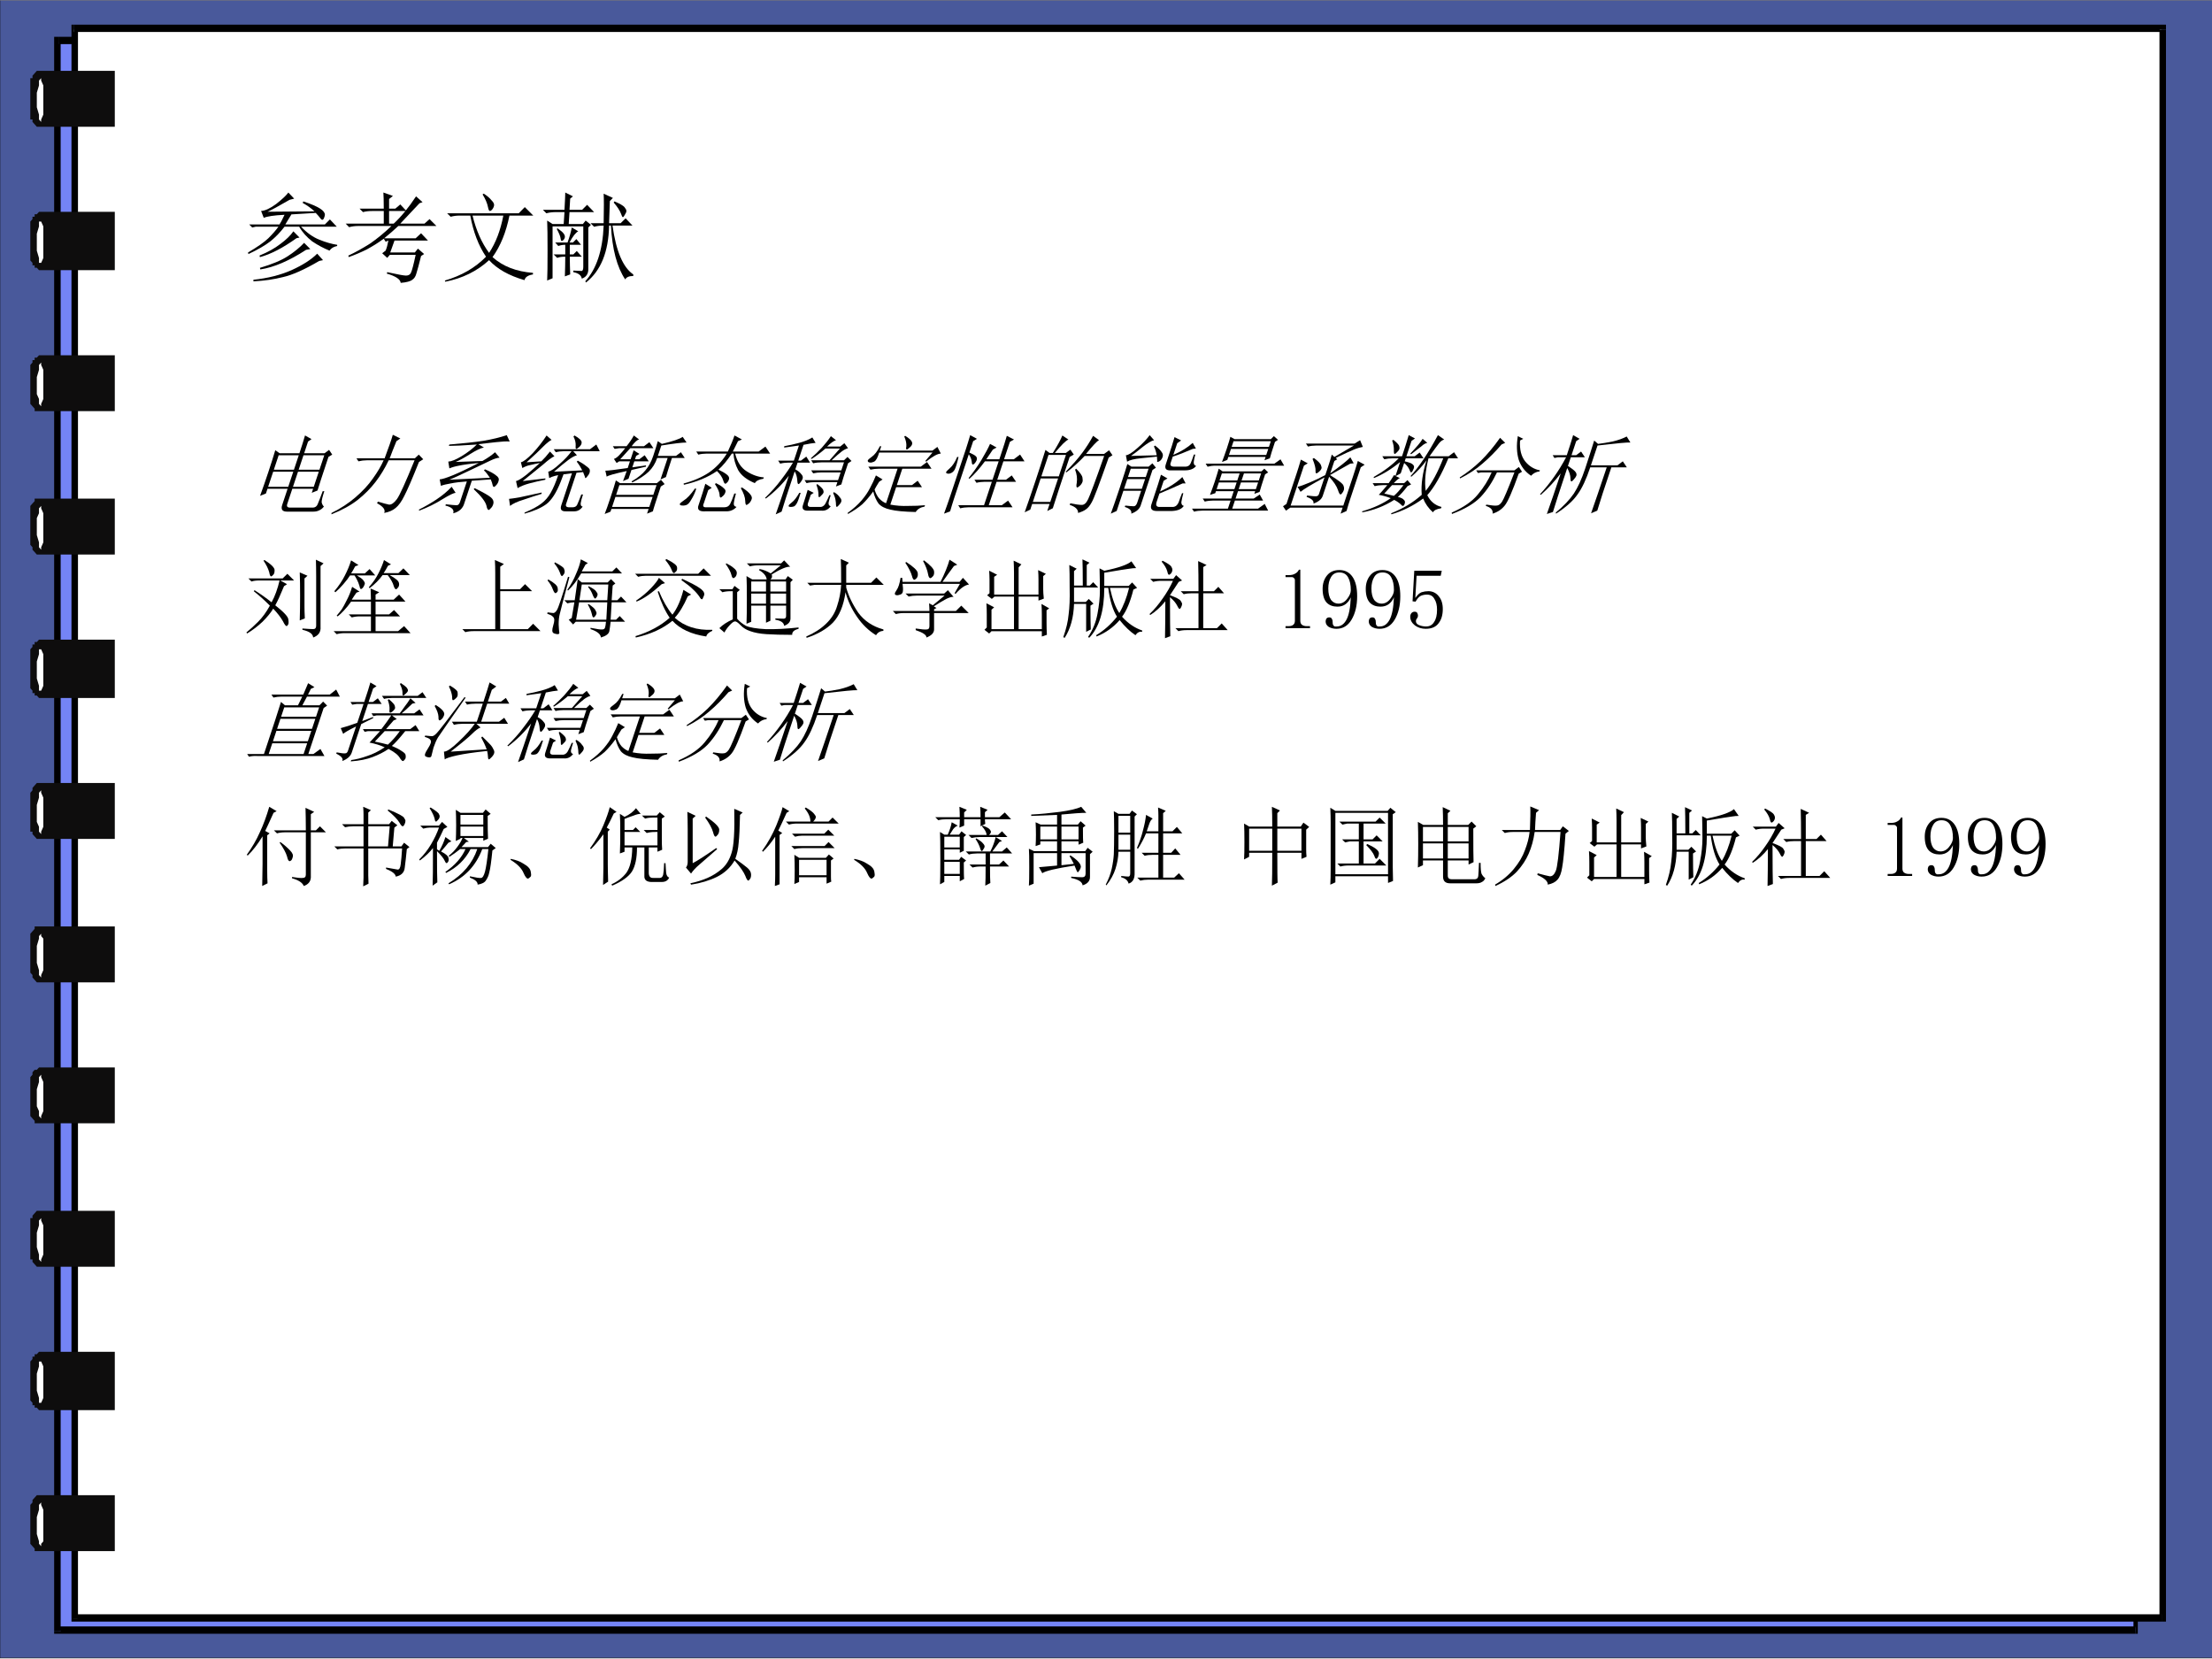 <?xml version="1.0" encoding="UTF-8" standalone="no"?>
<!DOCTYPE svg PUBLIC "-//W3C//DTD SVG 1.1//EN" "http://www.w3.org/Graphics/SVG/1.1/DTD/svg11.dtd">
<svg xmlns="http://www.w3.org/2000/svg" xmlns:xlink="http://www.w3.org/1999/xlink" version="1.1" width="720pt" height="540pt" viewBox="0 0 720 540">
<rect x="0" y="0" width="720" height="540" fill="#333333" stroke="none"/>
<g enable-background="new">
<g>
<g id="Layer-1" data-name="Artifact">
<clipPath id="cp33">
<path transform="matrix(1,0,0,-1,0,540)" d="M 0 0 L 720 0 L 720 540 L 0 540 Z " fill-rule="evenodd"/>
</clipPath>
<g clip-path="url(#cp33)">
<path transform="matrix(1,0,0,-1,0,540)" d="M 0 0 L 720 0 L 720 540 L 0 540 Z " fill="#ffffff" fill-rule="evenodd"/>
</g>
</g>
<g id="Layer-1" data-name="Artifact">
<clipPath id="cp34">
<path transform="matrix(1,0,0,-1,0,540)" d="M 0 0 L 720 0 L 720 540 L 0 540 Z " fill-rule="evenodd"/>
</clipPath>
<g clip-path="url(#cp34)">
<clipPath id="cp35">
<path transform="matrix(1.058,0,0,-1.189,0,540)" d="M 0 0 L 680.83 0 L 680.83 454.06 L 0 454.06 Z " fill-rule="evenodd"/>
</clipPath>
<g clip-path="url(#cp35)">
<path transform="matrix(1.058,0,0,-1.189,0,540)" d="M 0 .264 L 681.03 .264 L 681.03 454.064 L 0 454.064 Z " fill="#49599b" fill-rule="evenodd"/>
<path transform="matrix(1.058,0,0,-1.189,0,540)" stroke-width=".14" stroke-linecap="round" stroke-miterlimit="10" stroke-linejoin="miter" fill="none" stroke="#0e0d0c" d="M 681.03 .264 L 0 .264 L 0 454.06 L 681.03 454.06 L 681.03 .264 "/>
<path transform="matrix(1.058,0,0,-1.189,0,540)" d="M 17.992 7.583 L 657.042 7.583 L 657.042 442.753 L 17.992 442.753 Z " fill="#7484f6" fill-rule="evenodd"/>
<path transform="matrix(1.058,0,0,-1.189,0,540)" d="M 16.659 7.583 L 17.992 6.918 L 657.04 6.918 L 657.04 8.914 L 17.992 8.914 L 18.658 7.583 L 16.659 7.583 L 16.659 6.918 L 17.992 6.918 Z "/>
<path transform="matrix(1.058,0,0,-1.189,0,540)" d="M 17.992 444.08 L 16.659 442.75 L 16.659 7.583 L 18.658 7.583 L 18.658 442.75 L 17.992 442.09 L 17.992 444.08 L 16.659 444.08 L 16.659 442.75 Z "/>
<path transform="matrix(1.058,0,0,-1.189,0,540)" d="M 657.7 442.75 L 657.04 444.08 L 17.992 444.08 L 17.992 442.09 L 657.04 442.09 L 656.37 442.75 L 657.7 442.75 L 657.7 444.08 L 657.04 444.08 Z "/>
<path transform="matrix(1.058,0,0,-1.189,0,540)" d="M 657.04 6.918 L 657.7 7.583 L 657.7 442.75 L 656.37 442.75 L 656.37 7.583 L 657.04 8.914 L 657.04 6.918 L 657.7 6.918 L 657.7 7.583 Z "/>
<path transform="matrix(1.058,0,0,-1.189,0,540)" d="M 22.656 10.91 L 665.036 10.91 L 665.036 446.08 L 22.656 446.08 Z " fill="#ffffff" fill-rule="evenodd"/>
<path transform="matrix(1.058,0,0,-1.189,0,540)" d="M 21.99 10.91 L 22.656 10.245 L 665.03 10.245 L 665.03 12.241 L 22.656 12.241 L 23.989 10.91 L 21.99 10.91 L 21.99 10.245 L 22.656 10.245 Z "/>
<path transform="matrix(1.058,0,0,-1.189,0,540)" d="M 22.656 447.41 L 21.99 446.08 L 21.99 10.91 L 23.989 10.91 L 23.989 446.08 L 22.656 445.41 L 22.656 447.41 L 21.99 447.41 L 21.99 446.08 Z "/>
<path transform="matrix(1.058,0,0,-1.189,0,540)" d="M 666.37 446.08 L 665.03 447.41 L 22.656 447.41 L 22.656 445.41 L 665.03 445.41 L 664.37 446.08 L 666.37 446.08 L 666.37 447.41 L 665.03 447.41 Z "/>
<path transform="matrix(1.058,0,0,-1.189,0,540)" d="M 665.03 10.245 L 666.37 10.91 L 666.37 446.08 L 664.37 446.08 L 664.37 10.91 L 665.03 12.241 L 665.03 10.245 L 666.37 10.245 L 666.37 10.91 Z "/>
<path transform="matrix(1.058,0,0,-1.189,0,540)" d="M 12.661 434.77 L 35.317 434.77 L 35.317 419.46 L 12.661 419.46 L 11.995 419.46 L 11.328 419.46 L 10.662 420.13 L 9.995 420.79 L 9.995 421.46 L 9.329 421.46 L 9.329 422.12 L 9.329 432.1 L 9.329 432.77 L 9.995 432.77 L 9.995 433.44 L 10.662 434.1 L 11.328 434.77 L 11.995 434.77 Z " fill="#0e0d0d" fill-rule="evenodd"/>
<path transform="matrix(1.058,0,0,-1.189,0,540)" d="M 12.661 432.77 L 12.661 432.1 L 13.327 430.77 L 13.327 428.78 L 13.327 426.78 L 13.327 424.79 L 13.327 422.79 L 12.661 421.46 L 12.661 420.79 L 11.995 421.46 L 11.995 422.79 L 11.328 424.79 L 11.328 426.78 L 11.328 428.78 L 11.995 430.77 L 11.995 432.1 Z " fill="#ffffff" fill-rule="evenodd"/>
<path transform="matrix(1.058,0,0,-1.189,0,540)" d="M 12.661 396.17 L 35.317 396.17 L 35.317 380.2 L 12.661 380.2 L 11.995 380.2 L 11.328 380.87 L 10.662 380.87 L 10.662 381.53 L 9.995 381.53 L 9.995 382.2 L 9.329 382.87 L 9.329 383.53 L 9.329 392.85 L 9.329 393.51 L 9.995 394.18 L 9.995 394.84 L 10.662 394.84 L 10.662 395.51 L 11.328 395.51 L 11.995 396.17 Z " fill="#0e0d0d" fill-rule="evenodd"/>
<path transform="matrix(1.058,0,0,-1.189,0,540)" d="M 12.661 393.51 L 12.661 393.51 L 13.327 392.18 L 13.327 390.18 L 13.327 387.52 L 13.327 385.53 L 13.327 383.53 L 12.661 382.2 L 11.995 382.2 L 11.995 383.53 L 11.328 385.53 L 11.328 387.52 L 11.328 390.18 L 11.995 392.18 L 11.995 393.51 Z " fill="#ffffff" fill-rule="evenodd"/>
<path transform="matrix(1.058,0,0,-1.189,0,540)" d="M 12.661 356.91 L 35.317 356.91 L 35.317 341.61 L 12.661 341.61 L 11.995 341.61 L 11.328 341.61 L 10.662 341.61 L 10.662 342.28 L 9.995 342.94 L 9.329 343.61 L 9.329 344.27 L 9.329 353.59 L 9.329 354.25 L 9.995 354.92 L 9.995 355.58 L 10.662 355.58 L 10.662 356.25 L 11.328 356.25 L 11.995 356.91 Z " fill="#0e0d0d" fill-rule="evenodd"/>
<path transform="matrix(1.058,0,0,-1.189,0,540)" d="M 12.661 354.92 L 12.661 354.25 L 13.327 352.92 L 13.327 350.93 L 13.327 348.93 L 13.327 346.27 L 13.327 344.94 L 12.661 343.61 L 12.661 342.94 L 11.995 343.61 L 11.995 344.94 L 11.328 346.27 L 11.328 348.93 L 11.328 350.93 L 11.995 352.92 L 11.995 354.25 Z " fill="#ffffff" fill-rule="evenodd"/>
<path transform="matrix(1.058,0,0,-1.189,0,540)" d="M 12.661 317.66 L 35.317 317.66 L 35.317 302.35 L 12.661 302.35 L 11.995 302.35 L 11.328 302.35 L 10.662 303.02 L 9.995 303.68 L 9.995 304.35 L 9.329 305.01 L 9.329 305.68 L 9.329 315 L 9.329 315.66 L 9.995 316.33 L 10.662 316.99 L 10.662 317.66 L 11.328 317.66 L 11.995 317.66 Z " fill="#0e0d0d" fill-rule="evenodd"/>
<path transform="matrix(1.058,0,0,-1.189,0,540)" d="M 12.661 315.66 L 12.661 315 L 13.327 313.66 L 13.327 312.33 L 13.327 309.67 L 13.327 307.68 L 13.327 305.68 L 12.661 304.35 L 12.661 303.68 L 11.995 304.35 L 11.995 305.68 L 11.328 307.68 L 11.328 309.67 L 11.328 312.33 L 11.995 313.66 L 11.995 315 Z " fill="#ffffff" fill-rule="evenodd"/>
<path transform="matrix(1.058,0,0,-1.189,0,540)" d="M 12.661 279.06 L 35.317 279.06 L 35.317 263.09 L 12.661 263.09 L 11.995 263.09 L 11.328 263.76 L 10.662 263.76 L 10.662 264.43 L 9.995 264.43 L 9.995 265.09 L 9.329 265.76 L 9.329 266.42 L 9.329 275.74 L 9.329 276.4 L 9.995 277.07 L 9.995 277.73 L 10.662 277.73 L 10.662 278.4 L 11.328 278.4 L 11.995 279.06 Z " fill="#0e0d0d" fill-rule="evenodd"/>
<path transform="matrix(1.058,0,0,-1.189,0,540)" d="M 12.661 276.4 L 12.661 276.4 L 13.327 275.07 L 13.327 273.08 L 13.327 270.41 L 13.327 268.42 L 13.327 266.42 L 12.661 265.09 L 11.995 265.09 L 11.995 266.42 L 11.328 268.42 L 11.328 270.41 L 11.328 273.08 L 11.995 275.07 L 11.995 276.4 Z " fill="#ffffff" fill-rule="evenodd"/>
<path transform="matrix(1.058,0,0,-1.189,0,540)" d="M 12.661 239.81 L 35.317 239.81 L 35.317 224.5 L 12.661 224.5 L 11.995 224.5 L 11.328 224.5 L 10.662 225.17 L 9.995 225.83 L 9.995 226.5 L 9.329 226.5 L 9.329 227.16 L 9.329 237.14 L 9.995 237.81 L 9.995 238.47 L 10.662 239.14 L 11.328 239.81 L 11.995 239.81 Z " fill="#0e0d0d" fill-rule="evenodd"/>
<path transform="matrix(1.058,0,0,-1.189,0,540)" d="M 12.661 237.81 L 12.661 237.14 L 13.327 235.81 L 13.327 233.82 L 13.327 231.82 L 13.327 229.16 L 13.327 227.83 L 12.661 226.5 L 12.661 225.83 L 11.995 226.5 L 11.995 227.83 L 11.328 229.16 L 11.328 231.82 L 11.328 233.82 L 11.995 235.81 L 11.995 237.14 Z " fill="#ffffff" fill-rule="evenodd"/>
<path transform="matrix(1.058,0,0,-1.189,0,540)" d="M 12.661 200.55 L 35.317 200.55 L 35.317 185.24 L 12.661 185.24 L 11.995 185.24 L 11.328 185.24 L 10.662 185.91 L 9.995 186.57 L 9.995 187.24 L 9.329 187.91 L 9.329 188.57 L 9.329 197.89 L 9.329 198.55 L 9.995 199.22 L 10.662 199.88 L 10.662 200.55 L 11.328 200.55 L 11.995 200.55 Z " fill="#0e0d0d" fill-rule="evenodd"/>
<path transform="matrix(1.058,0,0,-1.189,0,540)" d="M 12.661 198.55 L 12.661 197.89 L 13.327 197.22 L 13.327 195.22 L 13.327 192.56 L 13.327 190.57 L 13.327 188.57 L 12.661 187.24 L 12.661 186.57 L 11.995 187.24 L 11.995 188.57 L 11.328 190.57 L 11.328 192.56 L 11.328 195.22 L 11.995 197.22 L 11.995 197.89 Z " fill="#ffffff" fill-rule="evenodd"/>
<path transform="matrix(1.058,0,0,-1.189,0,540)" d="M 12.661 161.95 L 35.317 161.95 L 35.317 146.65 L 12.661 146.65 L 11.995 146.65 L 11.328 146.65 L 10.662 146.65 L 10.662 147.32 L 9.995 147.98 L 9.329 148.65 L 9.329 149.31 L 9.329 158.63 L 9.329 159.29 L 9.995 159.96 L 9.995 160.62 L 10.662 161.29 L 11.328 161.29 L 11.995 161.95 Z " fill="#0e0d0d" fill-rule="evenodd"/>
<path transform="matrix(1.058,0,0,-1.189,0,540)" d="M 12.661 159.96 L 12.661 159.29 L 13.327 157.96 L 13.327 155.97 L 13.327 153.97 L 13.327 151.31 L 13.327 149.98 L 12.661 148.65 L 12.661 147.98 L 11.995 148.65 L 11.995 149.98 L 11.328 151.31 L 11.328 153.97 L 11.328 155.97 L 11.995 157.96 L 11.995 159.29 Z " fill="#ffffff" fill-rule="evenodd"/>
<path transform="matrix(1.058,0,0,-1.189,0,540)" d="M 12.661 122.7 L 35.317 122.7 L 35.317 107.39 L 12.661 107.39 L 11.995 107.39 L 11.328 107.39 L 10.662 108.06 L 9.995 108.72 L 9.995 109.39 L 9.329 109.39 L 9.329 110.05 L 9.329 120.03 L 9.329 120.7 L 9.995 120.7 L 9.995 121.37 L 10.662 122.03 L 11.328 122.7 L 11.995 122.7 Z " fill="#0e0d0d" fill-rule="evenodd"/>
<path transform="matrix(1.058,0,0,-1.189,0,540)" d="M 12.661 120.7 L 12.661 120.03 L 13.327 118.7 L 13.327 116.71 L 13.327 114.71 L 13.327 112.72 L 13.327 110.72 L 12.661 109.39 L 12.661 108.72 L 11.995 109.39 L 11.995 110.72 L 11.328 112.72 L 11.328 114.71 L 11.328 116.71 L 11.995 118.7 L 11.995 120.03 Z " fill="#ffffff" fill-rule="evenodd"/>
<path transform="matrix(1.058,0,0,-1.189,0,540)" d="M 12.661 84.104 L 35.317 84.104 L 35.317 68.134 L 12.661 68.134 L 11.995 68.134 L 11.328 68.8 L 10.662 68.8 L 10.662 69.465 L 9.995 69.465 L 9.995 70.13 L 9.329 70.796 L 9.329 71.461 L 9.329 80.777 L 9.329 81.442 L 9.995 82.108 L 9.995 82.773 L 10.662 82.773 L 10.662 83.438 L 11.328 83.438 L 11.995 84.104 Z " fill="#0e0d0d" fill-rule="evenodd"/>
<path transform="matrix(1.058,0,0,-1.189,0,540)" d="M 12.661 81.442 L 12.661 81.442 L 13.327 80.111 L 13.327 78.115 L 13.327 75.454 L 13.327 73.457 L 13.327 71.461 L 12.661 70.13 L 11.995 70.13 L 11.995 71.461 L 11.328 73.457 L 11.328 75.454 L 11.328 78.115 L 11.995 80.111 L 11.995 81.442 Z " fill="#ffffff" fill-rule="evenodd"/>
<path transform="matrix(1.058,0,0,-1.189,0,540)" d="M 12.661 44.846 L 35.317 44.846 L 35.317 29.541 L 12.661 29.541 L 11.995 29.541 L 11.328 29.541 L 10.662 29.541 L 10.662 30.207 L 9.995 30.872 L 9.329 31.538 L 9.329 32.203 L 9.329 41.519 L 9.329 42.184 L 9.995 42.849 L 9.995 43.515 L 10.662 44.18 L 11.328 44.846 L 11.995 44.846 Z " fill="#0e0d0d" fill-rule="evenodd"/>
<path transform="matrix(1.058,0,0,-1.189,0,540)" d="M 12.661 42.849 L 12.661 42.184 L 13.327 40.853 L 13.327 38.857 L 13.327 36.861 L 13.327 34.199 L 13.327 32.203 L 12.661 31.538 L 12.661 30.872 L 11.995 31.538 L 11.995 32.203 L 11.328 34.199 L 11.328 36.861 L 11.328 38.857 L 11.995 40.853 L 11.995 42.184 Z " fill="#ffffff" fill-rule="evenodd"/>
</g>
</g>
</g>
<g id="Layer-1" data-name="Span">
<clipPath id="cp36">
<path transform="matrix(1,0,0,-1,0,540)" d="M 0 0 L 720 0 L 720 540 L 0 540 Z " fill-rule="evenodd"/>
</clipPath>
<g clip-path="url(#cp36)">
<symbol id="font_25_9f2">
<path d="M .688 .695 C .562 .688 .48 .682 .441 .68 C .421 .646 .4 .612 .379 .578 L .781 .578 L .832 .629 L .902 .555 L .539 .555 C .599 .492 .661 .448 .727 .422 C .792 .396 .852 .379 .906 .371 L .906 .359 C .87 .352 .844 .336 .828 .312 C .768 .336 .71 .367 .652 .406 C .598 .448 .553 .497 .52 .555 L .371 .555 C .327 .497 .279 .448 .227 .406 C .174 .365 .1 .322 .004 .277 L 0 .293 C .094 .348 .163 .396 .207 .438 C .251 .482 .285 .521 .309 .555 L .078 .555 L .043 .547 L .012 .578 L .32 .578 C .331 .594 .348 .626 .371 .676 C .264 .671 .194 .66 .16 .645 L .133 .715 C .174 .717 .225 .741 .285 .785 C .345 .832 .387 .871 .41 .902 L .469 .84 L .422 .828 C .31 .763 .236 .723 .199 .707 L .676 .711 C .642 .742 .602 .771 .555 .797 L .562 .812 C .646 .784 .703 .759 .734 .738 C .766 .717 .781 .697 .781 .676 C .781 .671 .779 .66 .773 .645 C .768 .632 .762 .625 .754 .625 C .749 .625 .743 .629 .738 .637 C .725 .655 .708 .674 .688 .695 M .461 .508 L .523 .445 L .492 .438 C .354 .339 .23 .275 .121 .246 L .117 .262 C .201 .296 .271 .335 .328 .379 C .388 .423 .432 .466 .461 .508 M .57 .391 L .633 .328 L .59 .32 C .418 .208 .263 .142 .125 .121 L .121 .137 C .243 .173 .337 .212 .402 .254 C .467 .296 .523 .341 .57 .391 M .703 .281 L .762 .215 L .723 .207 C .572 .118 .449 .064 .355 .043 C .264 .02 .164 .005 .055 0 L .055 .016 C .201 .031 .329 .064 .441 .113 C .556 .165 .643 .221 .703 .281 Z "/>
</symbol>
<symbol id="font_25_3633">
<path d="M .496 .43 C .483 .396 .469 .355 .453 .309 L .703 .309 L .734 .348 L .797 .293 L .766 .273 C .745 .188 .729 .129 .719 .098 C .711 .066 .697 .044 .676 .031 C .658 .016 .618 .005 .559 0 C .556 .036 .509 .068 .418 .094 L .422 .109 C .526 .086 .59 .074 .613 .074 C .639 .074 .656 .085 .664 .105 C .674 .126 .69 .186 .711 .285 L .449 .285 L .422 .254 L .371 .301 L .406 .328 C .417 .354 .426 .388 .434 .43 L .406 .418 L .387 .449 C .335 .41 .277 .374 .215 .34 C .152 .309 .091 .283 .031 .262 L .027 .277 C .1 .311 .173 .352 .246 .398 C .319 .448 .392 .508 .465 .578 L .129 .578 C .095 .578 .064 .574 .035 .566 L 0 .602 L .387 .602 L .387 .73 L .27 .73 C .236 .73 .204 .727 .176 .719 L .141 .754 L .387 .754 C .387 .837 .385 .892 .383 .918 L .48 .883 L .441 .852 L .441 .754 L .504 .754 L .555 .797 L .617 .73 L .441 .73 L .441 .602 L .488 .602 C .564 .672 .639 .764 .715 .879 L .781 .82 L .75 .809 C .674 .728 .609 .659 .555 .602 L .801 .602 L .852 .648 L .922 .578 L .535 .578 C .488 .534 .44 .492 .391 .453 L .711 .453 L .766 .504 L .836 .43 L .496 .43 Z "/>
</symbol>
<symbol id="font_25_1bb7">
<path d="M .395 .895 C .431 .871 .457 .849 .473 .828 C .491 .81 .5 .794 .5 .781 C .5 .768 .495 .754 .484 .738 C .474 .725 .465 .719 .457 .719 C .449 .719 .443 .732 .438 .758 C .43 .799 .411 .842 .383 .887 L .395 .895 M .023 .695 L .75 .695 L .812 .758 L .898 .672 L .656 .672 C .622 .503 .565 .362 .484 .25 C .589 .156 .725 .103 .895 .09 L .895 .074 C .845 .066 .816 .047 .809 .016 C .65 .062 .53 .13 .449 .219 C .327 .107 .178 .034 .004 0 L 0 .012 C .169 .061 .309 .142 .418 .254 C .342 .366 .289 .505 .258 .672 L .152 .672 C .118 .672 .087 .668 .059 .66 L .023 .695 M .281 .672 C .318 .521 .374 .395 .449 .293 C .517 .395 .565 .521 .594 .672 L .281 .672 Z "/>
</symbol>
<symbol id="font_25_295e">
<path d="M .68 .828 L .672 .602 L .789 .602 L .84 .652 L .91 .578 L .707 .578 C .743 .318 .814 .152 .918 .082 L .918 .066 C .876 .066 .849 .055 .836 .031 C .753 .154 .704 .336 .691 .578 L .672 .578 C .667 .312 .589 .12 .438 0 L .43 .012 C .544 .137 .607 .326 .617 .578 L .613 .578 C .579 .578 .548 .574 .52 .566 L .484 .602 L .617 .602 C .62 .753 .62 .853 .617 .902 L .711 .859 L .68 .828 M .727 .824 C .781 .801 .815 .781 .828 .766 C .841 .75 .848 .737 .848 .727 C .848 .716 .842 .703 .832 .688 C .824 .672 .818 .664 .812 .664 C .807 .664 .801 .676 .793 .699 C .78 .733 .755 .771 .719 .812 L .727 .824 M .148 .551 C .182 .527 .203 .509 .211 .496 C .219 .486 .223 .475 .223 .465 C .223 .454 .219 .444 .211 .434 C .203 .426 .197 .422 .191 .422 C .186 .422 .182 .43 .18 .445 C .177 .469 .164 .501 .141 .543 L .148 .551 M .293 .559 L .359 .52 C .333 .507 .303 .469 .27 .406 L .305 .406 L .34 .441 L .387 .383 L .273 .383 L .273 .285 L .309 .285 L .344 .32 L .395 .262 L .273 .262 C .273 .202 .275 .142 .277 .082 L .223 .062 C .225 .13 .227 .197 .227 .262 L .219 .262 C .19 .262 .165 .258 .145 .25 L .109 .285 L .227 .285 L .227 .383 C .203 .383 .18 .379 .156 .371 L .125 .406 L .25 .406 C .271 .464 .285 .514 .293 .559 M .309 .121 C .355 .118 .384 .117 .395 .117 C .405 .12 .41 .134 .41 .16 L .41 .57 L .098 .57 L .098 .043 L .043 .02 C .046 .074 .047 .174 .047 .32 C .047 .469 .046 .572 .043 .629 L .098 .594 L .211 .594 L .219 .715 L .129 .715 C .095 .715 .064 .711 .035 .703 L 0 .738 L .219 .738 C .224 .829 .227 .888 .227 .914 L .305 .875 L .277 .852 L .27 .738 L .398 .738 L .449 .789 L .52 .715 L .27 .715 L .262 .594 L .406 .594 L .434 .629 L .488 .586 L .461 .559 L .461 .145 C .464 .09 .441 .055 .395 .039 C .389 .073 .361 .095 .309 .105 L .309 .121 Z "/>
</symbol>
<use xlink:href="#font_25_9f2" transform="matrix(32.04,0,0,-32.04,80.726,91.573)"/>
<use xlink:href="#font_25_3633" transform="matrix(32.04,0,0,-32.04,112.516,92.074)"/>
<use xlink:href="#font_25_1bb7" transform="matrix(32.04,0,0,-32.04,144.806,91.699)"/>
<use xlink:href="#font_25_295e" transform="matrix(32.04,0,0,-32.04,176.721,91.949)"/>
</g>
</g>
<g id="Layer-1" data-name="Span">
<clipPath id="cp38">
<path transform="matrix(1,0,0,-1,0,540)" d="M 0 0 L 720 0 L 720 540 L 0 540 Z " fill-rule="evenodd"/>
</clipPath>
<g clip-path="url(#cp38)">
<symbol id="font_25_2b65">
<path d="M .293 .68 C .293 .755 .292 .824 .289 .887 L .379 .844 L .348 .816 L .348 .68 L .586 .68 L .625 .719 L .68 .664 L .645 .637 C .645 .428 .646 .298 .648 .246 L .59 .219 L .59 .266 L .348 .266 L .348 .09 C .348 .061 .363 .047 .395 .047 L .664 .047 C .688 .049 .701 .062 .703 .086 C .706 .112 .708 .163 .711 .238 L .73 .238 C .73 .173 .734 .13 .742 .109 C .753 .089 .767 .072 .785 .059 C .775 .038 .762 .023 .746 .016 C .73 .005 .708 0 .68 0 L .375 0 C .32 0 .293 .026 .293 .078 L .293 .266 L .059 .266 L .059 .211 L 0 .184 C .003 .272 .004 .363 .004 .457 C .004 .551 .003 .637 0 .715 L .062 .68 L .293 .68 M .059 .656 L .059 .488 L .293 .488 L .293 .656 L .059 .656 M .348 .656 L .348 .488 L .59 .488 L .59 .656 L .348 .656 M .059 .465 L .059 .289 L .293 .289 L .293 .465 L .059 .465 M .348 .465 L .348 .289 L .59 .289 L .59 .465 L .348 .465 Z "/>
</symbol>
<symbol id="font_25_8cb">
<path d="M .477 .852 C .471 .776 .467 .71 .465 .652 L .758 .652 L .789 .695 L .859 .641 L .82 .609 C .807 .414 .794 .283 .781 .215 C .771 .15 .753 .103 .727 .074 C .703 .046 .665 .026 .613 .016 C .618 .052 .578 .09 .492 .129 L .496 .148 C .561 .13 .608 .118 .637 .113 C .665 .111 .689 .132 .707 .176 C .725 .22 .743 .371 .762 .629 L .461 .629 C .448 .535 .424 .451 .391 .375 C .359 .302 .314 .233 .254 .168 C .194 .105 .111 .049 .004 0 L 0 .016 C .089 .068 .161 .129 .219 .199 C .279 .272 .322 .345 .348 .418 C .376 .491 .395 .561 .402 .629 L .207 .629 C .173 .629 .142 .625 .113 .617 L .078 .652 L .406 .652 C .411 .777 .413 .868 .41 .926 L .512 .883 L .477 .852 Z "/>
</symbol>
<symbol id="font_25_332b">
<path d="M .719 .395 L .504 .379 L .504 .121 C .509 .059 .479 .018 .414 0 C .414 .042 .374 .072 .293 .09 L .293 .105 C .361 .098 .404 .094 .422 .094 C .443 .094 .452 .112 .449 .148 L .449 .371 C .376 .366 .316 .358 .27 .348 C .225 .34 .19 .331 .164 .32 L .125 .395 C .154 .397 .198 .413 .258 .441 C .32 .47 .406 .518 .516 .586 C .411 .576 .339 .565 .297 .555 C .255 .547 .221 .536 .195 .523 L .156 .602 C .193 .604 .237 .625 .289 .664 C .344 .706 .388 .751 .422 .801 C .268 .79 .161 .785 .102 .785 L .102 .801 C .258 .814 .385 .828 .484 .844 C .583 .862 .667 .884 .734 .91 L .793 .836 C .754 .839 .701 .836 .633 .828 C .568 .82 .503 .812 .438 .805 L .516 .766 C .482 .76 .436 .734 .379 .688 C .319 .641 .273 .611 .242 .598 L .551 .609 C .6 .643 .638 .677 .664 .711 L .738 .648 C .71 .646 .677 .634 .641 .613 C .602 .59 .535 .552 .441 .5 C .35 .448 .283 .411 .238 .391 L .703 .414 C .664 .453 .632 .482 .605 .5 L .613 .512 C .684 .486 .734 .462 .766 .441 C .799 .423 .816 .402 .816 .379 C .819 .358 .814 .339 .801 .32 C .79 .302 .779 .303 .766 .324 C .755 .345 .74 .368 .719 .395 M .566 .293 C .689 .241 .764 .204 .793 .184 C .824 .163 .841 .139 .844 .113 C .846 .09 .842 .072 .832 .059 C .824 .046 .819 .039 .816 .039 C .803 .039 .789 .055 .773 .086 C .747 .133 .676 .198 .559 .281 L .566 .293 M .293 .309 L .363 .238 C .342 .238 .299 .214 .234 .164 C .169 .112 .094 .068 .008 .031 L 0 .043 C .057 .077 .112 .116 .164 .16 C .219 .207 .262 .257 .293 .309 Z "/>
</symbol>
<symbol id="font_25_350f">
<path d="M .512 .898 L .52 .91 C .585 .879 .621 .853 .629 .832 C .637 .814 .634 .796 .621 .777 C .608 .762 .599 .754 .594 .754 C .586 .754 .579 .766 .574 .789 C .564 .826 .543 .862 .512 .898 M .355 .488 C .384 .496 .418 .526 .457 .578 C .499 .63 .529 .68 .547 .727 L .461 .727 C .427 .727 .396 .723 .367 .715 L .332 .75 L .754 .75 L .809 .805 L .875 .727 L .566 .727 L .625 .68 C .599 .672 .572 .654 .543 .625 C .514 .596 .474 .551 .422 .488 L .746 .504 C .717 .538 .685 .572 .648 .605 L .656 .617 C .701 .596 .74 .576 .773 .555 C .81 .534 .829 .518 .832 .508 C .837 .497 .84 .487 .84 .477 C .84 .461 .836 .447 .828 .434 C .823 .421 .818 .414 .812 .414 C .81 .414 .806 .419 .801 .43 C .79 .445 .777 .464 .762 .484 C .684 .477 .609 .467 .539 .457 C .471 .449 .422 .435 .391 .414 L .355 .488 M .484 .449 L .543 .461 L .539 .371 C .531 .243 .504 .156 .457 .109 C .41 .065 .339 .029 .242 0 L .238 .012 C .311 .048 .365 .083 .398 .117 C .432 .151 .454 .193 .465 .242 C .478 .294 .484 .363 .484 .449 M .637 .477 L .688 .484 L .688 .367 L .688 .121 C .685 .087 .704 .072 .746 .074 L .777 .074 C .803 .074 .818 .085 .82 .105 C .823 .129 .826 .168 .828 .223 L .848 .223 C .848 .181 .85 .147 .855 .121 C .861 .098 .872 .085 .891 .082 C .878 .046 .852 .027 .812 .027 L .715 .027 C .663 .025 .637 .048 .637 .098 L .637 .477 M .004 .172 C .03 .174 .07 .181 .125 .191 C .182 .204 .26 .223 .359 .246 L .363 .23 C .309 .212 .247 .19 .18 .164 C .112 .141 .066 .116 .043 .09 L .004 .172 M .094 .379 C .122 .382 .207 .392 .348 .41 L .352 .395 C .289 .382 .232 .367 .18 .352 C .128 .336 .089 .318 .062 .297 L .016 .379 C .039 .384 .072 .409 .113 .453 C .155 .5 .191 .546 .223 .59 C .184 .582 .15 .574 .121 .566 C .092 .561 .065 .549 .039 .531 L 0 .598 C .029 .605 .062 .641 .102 .703 C .141 .768 .172 .837 .195 .91 L .27 .859 C .249 .846 .225 .82 .199 .781 C .173 .74 .129 .678 .066 .598 C .134 .603 .19 .607 .234 .609 C .255 .638 .276 .676 .297 .723 L .367 .668 C .344 .658 .31 .625 .266 .57 C .219 .516 .161 .452 .094 .379 Z "/>
</symbol>
<symbol id="font_25_1cb2">
<path d="M .309 .543 L .461 .566 L .465 .551 L .309 .512 L .309 .41 L .254 .383 C .257 .448 .258 .487 .258 .5 C .125 .469 .055 .447 .047 .434 L .008 .504 C .039 .504 .122 .514 .258 .535 L .258 .613 L .133 .613 L .109 .594 L .062 .641 C .078 .646 .094 .66 .109 .684 C .125 .71 .139 .737 .152 .766 L .082 .766 L .031 .758 L 0 .789 L .16 .789 C .181 .833 .195 .875 .203 .914 L .281 .867 C .26 .865 .24 .839 .219 .789 L .363 .789 L .41 .836 L .48 .766 L .211 .766 L .137 .637 L .258 .637 L .258 .742 L .34 .699 L .309 .676 L .309 .637 L .359 .637 L .406 .684 L .477 .613 L .309 .613 L .309 .543 M .777 .898 L .844 .832 C .792 .832 .698 .82 .562 .797 L .562 .676 L .773 .676 L .816 .719 L .883 .652 L .734 .652 C .734 .548 .736 .474 .738 .43 L .684 .402 L .684 .652 L .562 .652 C .562 .59 .547 .536 .516 .492 C .487 .451 .438 .409 .367 .367 L .355 .379 C .413 .421 .452 .464 .473 .508 C .496 .552 .508 .608 .508 .676 C .508 .743 .507 .801 .504 .848 L .562 .816 C .677 .845 .749 .872 .777 .898 M .227 .199 L .227 .082 L .66 .082 L .66 .199 L .227 .199 M .168 .391 L .227 .359 L .656 .359 L .691 .398 L .75 .348 L .715 .32 C .715 .154 .716 .057 .719 .031 L .66 .004 L .66 .059 L .227 .059 L .227 .027 L .168 0 C .171 .039 .172 .102 .172 .188 C .172 .276 .171 .344 .168 .391 M .227 .336 L .227 .223 L .66 .223 L .66 .336 L .227 .336 Z "/>
</symbol>
<symbol id="font_25_1631">
<path d="M .406 .888 L .508 .841 L .469 .822 C .464 .788 .457 .747 .449 .701 L .75 .701 L .809 .759 L .891 .677 L .484 .677 C .539 .581 .607 .512 .688 .47 C .768 .428 .842 .405 .91 .4 L .91 .384 C .861 .376 .833 .359 .828 .333 C .721 .372 .639 .423 .582 .486 C .527 .551 .488 .615 .465 .677 L .445 .677 C .419 .599 .388 .536 .352 .49 C .398 .471 .436 .453 .465 .435 C .496 .417 .512 .397 .512 .376 C .512 .358 .508 .345 .5 .337 C .495 .329 .491 .326 .488 .326 C .478 .326 .465 .339 .449 .365 C .426 .401 .389 .438 .34 .474 C .259 .401 .148 .348 .008 .314 L 0 .329 C .102 .358 .185 .4 .25 .454 C .315 .512 .361 .586 .387 .677 L .152 .677 C .118 .677 .087 .673 .059 .665 L .023 .701 L .391 .701 C .401 .776 .406 .839 .406 .888 M .168 .267 C .168 .22 .163 .178 .152 .142 C .145 .108 .133 .087 .117 .079 C .104 .074 .092 .072 .082 .072 C .069 .072 .057 .073 .047 .076 C .039 .081 .035 .086 .035 .091 C .035 .099 .046 .112 .066 .13 C .098 .154 .126 .201 .152 .271 L .168 .267 M .367 .322 L .375 .333 C .424 .312 .461 .293 .484 .275 C .51 .259 .522 .242 .52 .224 C .52 .206 .514 .191 .504 .181 C .496 .171 .491 .165 .488 .165 C .478 .165 .469 .177 .461 .201 C .448 .232 .417 .272 .367 .322 M .684 .275 L .695 .283 C .758 .249 .801 .22 .824 .197 C .848 .176 .857 .155 .852 .134 C .849 .113 .842 .099 .832 .091 C .824 .083 .819 .079 .816 .079 C .806 .079 .796 .095 .785 .126 C .77 .168 .736 .217 .684 .275 M .258 .079 C .258 .186 .257 .268 .254 .326 L .344 .279 L .312 .251 L .312 .099 C .307 .065 .323 .049 .359 .052 L .566 .052 C .598 .052 .616 .065 .621 .091 C .626 .117 .629 .158 .629 .212 L .648 .212 C .651 .165 .655 .129 .66 .103 C .665 .077 .681 .061 .707 .056 C .686 .02 .65 .003 .598 .005 L .363 .005 C .29 0 .255 .025 .258 .079 Z "/>
</symbol>
<symbol id="font_25_3063">
<path d="M .023 .793 C .076 .803 .129 .816 .184 .832 C .238 .848 .283 .868 .316 .895 L .375 .832 C .344 .829 .299 .822 .242 .809 L .242 .625 L .273 .625 L .32 .672 L .387 .602 L .242 .602 L .242 .523 C .276 .508 .305 .49 .328 .469 C .352 .451 .363 .432 .363 .414 C .363 .401 .359 .387 .352 .371 C .346 .358 .341 .352 .336 .352 C .328 .352 .319 .365 .309 .391 C .293 .432 .271 .469 .242 .5 C .242 .242 .243 .086 .246 .031 L .188 0 C .19 .094 .191 .243 .191 .449 C .147 .348 .087 .259 .012 .184 L 0 .191 C .049 .262 .089 .332 .117 .402 C .148 .473 .172 .539 .188 .602 L .137 .602 C .103 .602 .072 .598 .043 .59 L .008 .625 L .191 .625 L .191 .801 C .134 .793 .079 .785 .027 .777 L .023 .793 M .605 .629 L .68 .766 L .512 .766 C .473 .719 .432 .678 .391 .645 L .379 .652 C .408 .686 .436 .727 .465 .773 C .493 .823 .514 .868 .527 .91 L .602 .863 C .578 .855 .552 .831 .523 .789 L .676 .789 L .711 .828 L .773 .77 C .75 .762 .729 .749 .711 .73 C .693 .712 .665 .678 .629 .629 L .773 .629 L .801 .668 L .863 .621 L .832 .594 C .832 .461 .833 .379 .836 .348 L .781 .324 L .781 .375 L .52 .375 C .486 .375 .454 .371 .426 .363 L .391 .398 L .781 .398 L .781 .488 L .559 .488 C .525 .488 .493 .484 .465 .477 L .43 .512 L .781 .512 L .781 .605 L .52 .605 C .486 .605 .454 .602 .426 .594 L .391 .629 L .605 .629 M .395 .25 C .397 .193 .396 .152 .391 .129 C .385 .105 .376 .092 .363 .09 C .353 .087 .344 .086 .336 .086 C .326 .086 .318 .087 .312 .09 C .307 .092 .305 .096 .305 .102 C .305 .109 .312 .121 .328 .137 C .349 .158 .366 .195 .379 .25 L .395 .25 M .555 .352 C .609 .318 .641 .294 .648 .281 C .656 .268 .66 .259 .66 .254 C .66 .243 .655 .232 .645 .219 C .637 .206 .632 .199 .629 .199 C .621 .199 .615 .21 .609 .23 C .599 .262 .578 .299 .547 .344 L .555 .352 M .465 .285 L .547 .25 L .52 .227 L .52 .133 C .52 .099 .539 .083 .578 .086 L .688 .086 C .711 .091 .724 .108 .727 .137 C .732 .165 .736 .194 .738 .223 L .754 .223 C .754 .189 .755 .16 .758 .137 C .763 .113 .776 .099 .797 .094 C .781 .055 .75 .038 .703 .043 L .535 .043 C .491 .046 .469 .068 .469 .109 C .469 .174 .467 .233 .465 .285 M .781 .258 C .818 .24 .846 .22 .867 .199 C .891 .181 .902 .163 .902 .145 C .902 .134 .897 .121 .887 .105 C .879 .092 .874 .086 .871 .086 C .866 .086 .861 .092 .855 .105 C .848 .126 .839 .147 .828 .168 C .818 .189 .799 .216 .773 .25 L .781 .258 Z "/>
</symbol>
<symbol id="font_25_11ca">
<path d="M .246 .375 C .236 .341 .228 .311 .223 .285 C .249 .243 .279 .208 .312 .18 C .346 .154 .379 .135 .41 .125 L .41 .527 L .191 .527 C .158 .527 .126 .523 .098 .516 L .062 .551 L .672 .551 L .727 .605 L .805 .527 L .465 .527 L .465 .336 L .641 .336 L .691 .387 L .766 .312 L .465 .312 L .465 .109 C .538 .096 .609 .091 .68 .094 C .75 .094 .814 .096 .871 .102 L .871 .086 C .827 .078 .799 .057 .789 .023 C .654 .026 .552 .035 .484 .051 C .419 .064 .366 .087 .324 .121 C .285 .158 .249 .204 .215 .262 C .191 .202 .165 .152 .137 .113 C .108 .077 .065 .039 .008 0 L 0 .012 C .049 .059 .087 .107 .113 .156 C .139 .206 .156 .254 .164 .301 C .174 .35 .181 .4 .184 .449 L .277 .402 L .246 .375 M .363 .902 L .371 .91 C .421 .884 .452 .863 .465 .848 C .478 .835 .484 .822 .484 .809 C .484 .796 .478 .783 .465 .77 C .454 .757 .448 .75 .445 .75 C .435 .75 .428 .762 .426 .785 C .418 .819 .397 .858 .363 .902 M .703 .617 L .754 .715 L .133 .715 C .135 .655 .128 .62 .109 .609 C .094 .602 .082 .598 .074 .598 C .064 .598 .053 .6 .043 .605 C .035 .613 .031 .618 .031 .621 C .031 .632 .042 .646 .062 .664 C .089 .688 .107 .729 .117 .789 L .133 .789 L .133 .738 L .746 .738 L .789 .781 L .855 .703 C .819 .703 .772 .672 .715 .609 L .703 .617 Z "/>
</symbol>
<symbol id="font_25_1657">
<path d="M .57 .633 C .57 .773 .569 .865 .566 .906 L .664 .863 L .625 .836 L .625 .633 L .738 .633 L .793 .688 L .871 .609 L .625 .609 L .625 .395 L .727 .395 L .777 .445 L .852 .371 L .625 .371 L .625 .098 L .777 .098 L .832 .152 L .91 .074 L .398 .074 C .365 .074 .333 .07 .305 .062 L .27 .098 L .57 .098 L .57 .371 L .488 .371 C .454 .371 .423 .367 .395 .359 L .359 .395 L .57 .395 L .57 .609 L .41 .609 C .376 .526 .339 .458 .297 .406 L .285 .414 C .316 .477 .342 .546 .363 .621 C .384 .699 .397 .763 .402 .812 L .492 .77 L .457 .746 L .418 .633 L .57 .633 M .086 .66 C .094 .582 .095 .533 .09 .512 C .085 .493 .076 .48 .062 .473 C .052 .467 .043 .465 .035 .465 C .03 .465 .022 .466 .012 .469 C .004 .474 0 .478 0 .48 C 0 .491 .009 .507 .027 .527 C .051 .556 .065 .6 .07 .66 L .086 .66 M .195 .711 C .237 .695 .267 .681 .285 .668 C .303 .655 .311 .638 .309 .617 C .306 .596 .299 .582 .289 .574 C .279 .566 .268 .577 .258 .605 C .245 .634 .224 .663 .195 .691 L .195 .172 C .195 .128 .197 .079 .199 .027 L .137 0 C .139 .076 .141 .143 .141 .203 L .141 .754 C .141 .798 .139 .852 .137 .914 L .23 .871 L .195 .844 L .195 .711 Z "/>
</symbol>
<symbol id="font_25_2cb4">
<path d="M .055 .676 L .055 .426 L .258 .426 L .258 .676 L .055 .676 M .055 .402 L .055 .129 L .258 .129 L .258 .402 L .055 .402 M .309 .652 C .309 .348 .31 .148 .312 .055 L .258 .023 L .258 .105 L .055 .105 L .055 .039 L 0 .008 C .003 .13 .004 .251 .004 .371 C .004 .493 .003 .615 0 .734 L .059 .699 L .098 .699 C .124 .788 .138 .855 .141 .902 L .227 .855 C .201 .842 .165 .79 .121 .699 L .25 .699 L .289 .738 L .348 .68 L .309 .652 M .5 .898 L .586 .848 C .565 .835 .533 .781 .488 .688 L .699 .688 L .742 .73 L .801 .672 L .766 .645 C .76 .34 .753 .167 .742 .125 C .734 .086 .721 .059 .703 .043 C .688 .027 .661 .013 .625 0 C .612 .042 .569 .073 .496 .094 L .496 .113 C .561 .1 .608 .094 .637 .094 C .665 .094 .682 .116 .688 .16 C .695 .204 .702 .372 .707 .664 L .48 .664 C .434 .589 .384 .525 .332 .473 L .32 .48 C .375 .564 .415 .638 .441 .703 C .467 .768 .487 .833 .5 .898 M .43 .516 C .492 .469 .529 .434 .539 .41 C .549 .389 .555 .374 .555 .363 C .555 .345 .549 .329 .539 .316 C .529 .303 .521 .297 .516 .297 C .505 .297 .497 .315 .492 .352 C .482 .404 .458 .454 .422 .504 L .43 .516 Z "/>
</symbol>
<symbol id="font_25_372d">
<path d="M .199 .914 L .27 .855 C .241 .848 .206 .822 .164 .777 C .122 .73 .089 .695 .062 .672 L .359 .68 C .336 .724 .314 .758 .293 .781 L .301 .793 C .345 .767 .379 .742 .402 .719 C .426 .698 .436 .677 .434 .656 C .434 .638 .428 .624 .418 .613 C .408 .605 .4 .602 .395 .602 C .389 .602 .387 .605 .387 .613 C .382 .626 .375 .643 .367 .664 C .323 .659 .263 .652 .188 .645 C .112 .637 .062 .624 .039 .605 L 0 .68 C .026 .68 .061 .707 .105 .762 C .15 .816 .181 .867 .199 .914 M .051 0 C .053 .055 .055 .155 .055 .301 C .055 .447 .053 .539 .051 .578 L .109 .547 L .309 .547 L .34 .586 L .398 .535 L .367 .508 L .367 .109 C .372 .06 .346 .023 .289 0 C .286 .034 .253 .06 .188 .078 L .188 .094 C .237 .089 .271 .086 .289 .086 C .307 .086 .316 .1 .316 .129 L .316 .266 L .109 .266 L .109 .031 L .051 0 M .109 .523 L .109 .426 L .316 .426 L .316 .523 L .109 .523 M .109 .402 L .109 .289 L .316 .289 L .316 .402 L .109 .402 M .5 .574 C .5 .757 .499 .862 .496 .891 L .586 .852 L .551 .82 L .551 .684 C .632 .725 .691 .772 .73 .824 L .789 .758 L .754 .754 C .678 .715 .611 .685 .551 .664 L .551 .59 C .551 .561 .57 .547 .609 .547 L .742 .547 C .768 .549 .783 .562 .785 .586 C .788 .612 .789 .646 .789 .688 L .805 .688 C .807 .656 .811 .628 .816 .602 C .822 .578 .836 .562 .859 .555 C .844 .521 .806 .504 .746 .504 L .582 .504 C .527 .501 .5 .525 .5 .574 M .488 .102 C .488 .305 .487 .422 .484 .453 L .574 .41 L .539 .383 L .539 .258 C .63 .307 .698 .363 .742 .426 L .805 .352 L .77 .352 C .684 .305 .607 .266 .539 .234 L .539 .137 C .539 .095 .559 .076 .598 .078 L .75 .078 C .779 .081 .794 .099 .797 .133 C .797 .164 .798 .199 .801 .238 L .816 .238 C .819 .194 .823 .159 .828 .133 C .836 .109 .85 .095 .871 .09 C .858 .053 .819 .034 .754 .031 L .574 .031 C .52 .031 .491 .055 .488 .102 Z "/>
</symbol>
<symbol id="font_25_47ff">
<path d="M .227 .445 L .227 .363 L .434 .363 L .434 .445 L .227 .445 M .484 .445 L .484 .363 L .684 .363 L .684 .445 L .484 .445 M .227 .34 L .227 .262 L .434 .262 L .434 .34 L .227 .34 M .484 .34 L .484 .262 L .684 .262 L .684 .34 L .484 .34 M .734 .434 C .734 .332 .736 .264 .738 .23 L .684 .207 L .684 .238 L .484 .238 L .484 .152 L .695 .152 L .75 .199 L .812 .129 L .484 .129 L .484 .035 L .785 .035 L .844 .09 L .91 .012 L .145 .012 C .111 .012 .079 .008 .051 0 L .016 .035 L .434 .035 L .434 .129 L .23 .129 C .197 .129 .165 .125 .137 .117 L .102 .152 L .434 .152 L .434 .238 L .227 .238 L .227 .215 L .172 .195 C .174 .247 .176 .298 .176 .348 C .176 .4 .174 .451 .172 .5 L .227 .469 L .68 .469 L .703 .5 L .762 .457 L .734 .434 M .238 .82 L .238 .754 L .672 .754 L .672 .82 L .238 .82 M .238 .73 L .238 .66 L .672 .66 L .672 .73 L .238 .73 M .723 .812 C .723 .716 .724 .652 .727 .621 L .672 .598 L .672 .637 L .238 .637 L .238 .602 L .184 .578 C .186 .62 .188 .672 .188 .734 C .188 .799 .186 .845 .184 .871 L .242 .844 L .664 .844 L .688 .879 L .75 .836 L .723 .812 M 0 .559 L .801 .559 L .855 .609 L .922 .535 L .109 .535 C .089 .535 .064 .531 .035 .523 L 0 .559 Z "/>
</symbol>
<symbol id="font_25_82d">
<path d="M .371 .449 L .371 .562 C .371 .609 .37 .651 .367 .688 L .406 .66 L .59 .793 L .152 .793 C .118 .793 .087 .789 .059 .781 L .023 .816 L .59 .816 L .641 .855 L .699 .777 C .671 .772 .639 .762 .605 .746 C .572 .73 .512 .698 .426 .648 L .449 .633 L .422 .613 L .422 .469 C .513 .555 .57 .617 .594 .656 L .656 .586 L .617 .582 C .513 .509 .449 .465 .426 .449 C .548 .387 .615 .345 .625 .324 C .638 .306 .645 .289 .645 .273 C .645 .26 .642 .249 .637 .238 C .632 .228 .628 .223 .625 .223 C .615 .223 .599 .24 .578 .273 C .547 .32 .495 .372 .422 .43 L .422 .207 C .422 .168 .396 .138 .344 .117 C .341 .148 .306 .174 .238 .195 L .238 .211 C .301 .203 .339 .201 .352 .203 C .365 .206 .371 .214 .371 .227 L .371 .422 C .246 .339 .172 .283 .148 .254 L .094 .312 C .125 .32 .167 .337 .219 .363 C .273 .389 .324 .418 .371 .449 M .16 .637 L .172 .648 C .232 .612 .268 .585 .281 .566 C .294 .548 .301 .535 .301 .527 C .301 .514 .296 .501 .285 .488 C .275 .475 .267 .469 .262 .469 C .254 .469 .247 .478 .242 .496 C .234 .527 .207 .574 .16 .637 M .699 .094 L .699 .434 C .699 .491 .698 .551 .695 .613 L .789 .57 L .754 .539 L .754 .176 C .754 .132 .755 .083 .758 .031 L .699 0 L .699 .07 L .09 .07 L .051 .035 L 0 .086 L .031 .113 L .031 .465 C .031 .509 .03 .564 .027 .629 L .121 .586 L .086 .559 L .086 .094 L .699 .094 Z "/>
</symbol>
<symbol id="font_25_1ba0">
<path d="M .246 .34 C .225 .306 .206 .273 .188 .242 C .221 .234 .262 .225 .309 .215 C .332 .241 .355 .283 .379 .34 L .246 .34 M .086 .867 C .135 .836 .165 .812 .176 .797 C .186 .781 .191 .77 .191 .762 C .191 .749 .186 .736 .176 .723 C .168 .71 .161 .703 .156 .703 C .148 .703 .141 .716 .133 .742 C .122 .779 .103 .818 .074 .859 L .086 .867 M .422 .879 L .492 .832 C .471 .827 .453 .814 .438 .793 C .419 .772 .389 .741 .348 .699 L .336 .707 C .385 .785 .414 .842 .422 .879 M .246 .922 L .332 .883 L .301 .855 L .301 .676 L .398 .676 L .441 .719 L .508 .652 L .301 .652 L .301 .617 C .361 .604 .397 .591 .41 .578 C .426 .568 .434 .553 .434 .535 C .434 .527 .432 .517 .43 .504 C .427 .493 .423 .488 .418 .488 C .413 .488 .404 .497 .391 .516 C .37 .544 .34 .572 .301 .598 L .301 .477 L .254 .445 L .309 .422 C .296 .417 .279 .397 .258 .363 L .379 .363 L .406 .398 L .465 .348 L .43 .328 C .404 .268 .38 .227 .359 .203 C .401 .193 .428 .181 .441 .168 C .457 .158 .465 .143 .465 .125 C .465 .107 .461 .098 .453 .098 C .445 .098 .436 .103 .426 .113 C .397 .134 .365 .152 .328 .168 C .237 .095 .129 .047 .004 .023 L 0 .035 C .12 .074 .214 .125 .281 .188 C .229 .206 .178 .219 .129 .227 C .139 .242 .16 .28 .191 .34 L .141 .34 C .107 .34 .076 .336 .047 .328 L .012 .363 L .199 .363 C .21 .389 .22 .421 .23 .457 L .25 .449 L .25 .609 C .18 .529 .099 .466 .008 .422 L 0 .434 C .096 .501 .169 .574 .219 .652 L .148 .652 C .115 .652 .083 .648 .055 .641 L .02 .676 L .25 .676 C .25 .77 .249 .852 .246 .922 M .566 .652 C .579 .501 .611 .375 .66 .273 C .702 .362 .728 .488 .738 .652 L .566 .652 M .586 .922 L .676 .871 C .655 .863 .639 .848 .629 .824 C .618 .801 .599 .751 .57 .676 L .793 .676 L .84 .723 L .91 .652 L .797 .652 C .781 .46 .747 .316 .695 .223 C .755 .15 .826 .104 .906 .086 L .906 .07 C .857 .062 .831 .047 .828 .023 C .76 .07 .704 .124 .66 .184 C .574 .1 .471 .039 .352 0 L .344 .012 C .464 .066 .559 .138 .629 .227 C .579 .349 .553 .483 .551 .629 C .525 .561 .487 .497 .438 .438 L .426 .445 C .488 .549 .542 .708 .586 .922 Z "/>
</symbol>
<symbol id="font_25_836">
<path d="M .316 .887 L .395 .828 L .359 .809 C .315 .725 .266 .651 .211 .586 C .159 .521 .091 .464 .008 .414 L 0 .426 C .068 .48 .128 .544 .18 .617 C .232 .693 .277 .783 .316 .887 M .59 .875 L .559 .855 C .587 .751 .634 .671 .699 .613 C .764 .556 .833 .521 .906 .508 L .906 .496 C .867 .491 .84 .474 .824 .445 C .738 .492 .669 .555 .617 .633 C .568 .711 .534 .802 .516 .906 L .59 .875 M .164 .508 L .609 .508 L .648 .547 L .703 .492 L .672 .469 C .667 .263 .654 .139 .633 .098 C .612 .053 .576 .022 .523 .004 C .516 .046 .479 .076 .414 .094 L .414 .109 C .479 .099 .521 .095 .539 .098 C .56 .098 .576 .112 .586 .141 C .596 .169 .607 .284 .617 .484 L .414 .484 C .398 .372 .367 .277 .32 .199 C .273 .124 .184 .057 .051 0 L .043 .016 C .16 .076 .238 .146 .277 .227 C .319 .31 .344 .396 .352 .484 L .23 .484 L .195 .477 L .164 .508 Z "/>
</symbol>
<symbol id="font_25_1dc0">
<path d="M .672 .008 C .674 .125 .676 .303 .676 .543 L .484 .543 C .484 .405 .47 .299 .441 .227 C .415 .154 .357 .079 .266 .004 L .258 .016 C .326 .094 .371 .168 .395 .238 C .418 .309 .43 .405 .43 .527 C .43 .652 .428 .762 .426 .855 L .484 .816 C .531 .822 .585 .831 .645 .844 C .704 .859 .753 .879 .789 .902 L .855 .832 C .822 .835 .698 .823 .484 .797 L .484 .566 L .793 .566 L .84 .613 L .91 .543 L .73 .543 L .73 .242 C .73 .195 .732 .128 .734 .039 L .672 .008 M .219 .535 C .219 .267 .22 .096 .223 .023 L .16 0 C .163 .125 .164 .283 .164 .473 C .125 .382 .076 .298 .016 .223 L .004 .23 C .079 .358 .133 .501 .164 .66 L .066 .66 L .031 .652 L 0 .684 L .164 .684 C .164 .777 .163 .855 .16 .918 L .25 .875 L .219 .848 L .219 .684 L .273 .684 L .316 .727 L .383 .66 L .219 .66 L .219 .559 C .279 .527 .316 .504 .332 .488 C .348 .473 .355 .458 .355 .445 C .355 .435 .35 .421 .34 .402 C .332 .387 .326 .379 .32 .379 C .312 .379 .305 .391 .297 .414 C .284 .451 .258 .491 .219 .535 Z "/>
</symbol>
<use xlink:href="#font_25_2b65" transform="matrix(27.96,0,9.319,-27.96,82.938,166.536)"/>
<use xlink:href="#font_25_8cb" transform="matrix(27.96,0,9.319,-27.96,107.767,167.41)"/>
<use xlink:href="#font_25_332b" transform="matrix(27.96,0,9.319,-27.96,135.945,167.082)"/>
<use xlink:href="#font_25_350f" transform="matrix(27.96,0,9.319,-27.96,163.978,167.191)"/>
<use xlink:href="#font_25_1cb2" transform="matrix(27.96,0,9.319,-27.96,192.12,167.3)"/>
<use xlink:href="#font_25_1631" transform="matrix(27.96,0,9.319,-27.96,219.449,166.572)"/>
<use xlink:href="#font_25_3063" transform="matrix(27.96,0,9.319,-27.96,247.239,167.41)"/>
<use xlink:href="#font_25_11ca" transform="matrix(27.96,0,9.319,-27.96,275.781,167.3)"/>
<use xlink:href="#font_25_1657" transform="matrix(27.96,0,9.319,-27.96,303.45,167.191)"/>
<use xlink:href="#font_25_2cb4" transform="matrix(27.96,0,9.319,-27.96,333.449,166.973)"/>
<use xlink:href="#font_25_372d" transform="matrix(27.96,0,9.319,-27.96,360.135,167.191)"/>
<use xlink:href="#font_25_47ff" transform="matrix(27.96,0,9.319,-27.96,387.221,166.536)"/>
<use xlink:href="#font_25_82d" transform="matrix(27.96,0,9.319,-27.96,416.819,167.191)"/>
<use xlink:href="#font_25_1ba0" transform="matrix(27.96,0,9.319,-27.96,443.068,167.41)"/>
<use xlink:href="#font_25_836" transform="matrix(27.96,0,9.319,-27.96,471.174,167.3)"/>
<use xlink:href="#font_25_1dc0" transform="matrix(27.96,0,9.319,-27.96,499.024,167.3)"/>
</g>
</g>
<g id="Layer-1" data-name="Span">
<clipPath id="cp39">
<path transform="matrix(1,0,0,-1,0,540)" d="M 0 0 L 720 0 L 720 540 L 0 540 Z " fill-rule="evenodd"/>
</clipPath>
<g clip-path="url(#cp39)">
<symbol id="font_25_848">
<path d="M .211 .902 C .292 .85 .331 .81 .328 .781 C .328 .755 .322 .737 .309 .727 C .298 .716 .292 .711 .289 .711 C .279 .711 .271 .727 .266 .758 C .255 .799 .233 .845 .199 .895 L .211 .902 M .023 .688 L .422 .688 L .477 .742 L .555 .664 L .148 .664 C .112 .664 .082 .66 .059 .652 L .023 .688 M .438 .598 C .398 .501 .365 .427 .336 .375 C .435 .297 .486 .242 .488 .211 C .493 .18 .492 .159 .484 .148 C .477 .138 .471 .133 .469 .133 C .458 .133 .444 .151 .426 .188 C .4 .234 .362 .284 .312 .336 C .284 .289 .242 .238 .188 .184 C .133 .132 .073 .086 .008 .047 L 0 .059 C .044 .095 .09 .137 .137 .184 C .186 .233 .232 .296 .273 .371 C .211 .434 .148 .49 .086 .539 L .094 .551 C .164 .507 .23 .46 .293 .41 C .332 .48 .363 .566 .387 .668 L .473 .621 L .438 .598 M .676 .688 L .676 .363 C .676 .324 .677 .277 .68 .223 L .621 .199 C .624 .293 .625 .389 .625 .488 C .625 .587 .624 .677 .621 .758 L .711 .719 L .676 .688 M .812 .715 C .812 .78 .811 .844 .809 .906 L .898 .863 L .863 .832 L .863 .125 C .868 .065 .84 .023 .777 0 C .775 .042 .733 .072 .652 .09 L .652 .105 C .715 .1 .757 .098 .777 .098 C .801 .098 .812 .111 .812 .137 L .812 .715 Z "/>
</symbol>
<symbol id="font_25_3149">
<path d="M .434 .402 C .434 .436 .432 .479 .43 .531 L .531 .488 L .488 .461 L .488 .402 L .699 .402 L .762 .461 L .836 .379 L .488 .379 L .488 .23 L .645 .23 L .703 .281 L .773 .207 L .488 .207 L .488 .035 L .75 .035 L .82 .094 L .895 .012 L .129 .012 C .095 .012 .064 .008 .035 0 L 0 .035 L .434 .035 L .434 .207 L .305 .207 C .271 .207 .24 .203 .211 .195 L .176 .23 L .434 .23 L .434 .379 L .203 .379 C .18 .345 .152 .311 .121 .277 C .092 .246 .068 .223 .047 .207 L .035 .215 C .059 .243 .078 .268 .094 .289 C .109 .312 .129 .348 .152 .395 C .178 .444 .199 .496 .215 .551 L .301 .496 L .266 .484 C .253 .466 .234 .439 .211 .402 L .434 .402 M .25 .789 C .237 .763 .221 .736 .203 .707 L .363 .707 L .418 .758 L .484 .684 L .27 .684 C .306 .663 .331 .645 .344 .629 C .357 .613 .363 .6 .363 .59 C .363 .585 .359 .574 .352 .559 C .346 .546 .337 .535 .324 .527 C .314 .52 .306 .53 .301 .559 C .293 .587 .283 .613 .27 .637 C .257 .663 .247 .678 .242 .684 L .191 .684 C .173 .655 .147 .621 .113 .582 C .082 .546 .051 .514 .02 .488 L .008 .5 C .06 .562 .1 .622 .129 .68 C .16 .74 .185 .799 .203 .859 L .289 .805 L .25 .789 M .633 .797 C .615 .763 .598 .734 .582 .711 L .754 .711 L .812 .766 L .887 .688 L .652 .688 C .686 .669 .712 .652 .73 .637 C .751 .621 .762 .603 .762 .582 C .762 .564 .757 .549 .746 .539 C .738 .529 .732 .523 .727 .523 C .716 .523 .707 .536 .699 .562 C .689 .599 .665 .641 .629 .688 L .57 .688 C .531 .633 .48 .582 .418 .535 L .41 .547 C .457 .599 .495 .654 .523 .711 C .552 .768 .573 .819 .586 .863 L .668 .812 L .633 .797 Z "/>
</symbol>
<use xlink:href="#font_25_848" transform="matrix(27.96,0,0,-27.96,80.207,207.511)"/>
<use xlink:href="#font_25_3149" transform="matrix(27.96,0,0,-27.96,108.604,206.419)"/>
</g>
</g>
<g id="Layer-1" data-name="Span">
<clipPath id="cp40">
<path transform="matrix(1,0,0,-1,0,540)" d="M 0 0 L 720 0 L 720 540 L 0 540 Z " fill-rule="evenodd"/>
</clipPath>
<g clip-path="url(#cp40)">
<symbol id="font_29_3">
<path d="M 0 0 L 0 0 Z "/>
</symbol>
<use xlink:href="#font_29_3" transform="matrix(27.96,0,0,-27.96,135.14,204.89)"/>
</g>
</g>
<g id="Layer-1" data-name="Span">
<clipPath id="cp42">
<path transform="matrix(1,0,0,-1,0,540)" d="M 0 0 L 720 0 L 720 540 L 0 540 Z " fill-rule="evenodd"/>
</clipPath>
<g clip-path="url(#cp42)">
<symbol id="font_25_43a">
<path d="M .379 .84 L .484 .793 L .441 .762 L .441 .5 L .672 .5 L .73 .559 L .812 .477 L .441 .477 L .441 .035 L .762 .035 L .824 .098 L .91 .012 L .129 .012 C .095 .012 .064 .008 .035 0 L 0 .035 L .383 .035 L .383 .691 C .383 .738 .382 .788 .379 .84 Z "/>
</symbol>
<symbol id="font_25_23a7">
<path d="M .699 .434 L .711 .617 L .402 .617 L .375 .434 L .699 .434 M .285 .227 L .316 .41 C .29 .41 .263 .406 .234 .398 L .199 .434 L .32 .434 L .355 .68 L .402 .641 L .703 .641 L .742 .68 L .793 .629 L .762 .605 L .75 .434 L .816 .434 L .859 .477 L .922 .41 L .75 .41 L .738 .207 L .801 .207 L .844 .25 L .906 .184 L .738 .184 C .733 .139 .728 .103 .723 .074 C .717 .043 .685 .018 .625 0 C .622 .039 .582 .072 .504 .098 L .504 .113 C .579 .098 .625 .091 .641 .094 C .656 .094 .667 .1 .672 .113 C .677 .126 .681 .15 .684 .184 L .332 .184 L .301 .152 L .25 .207 L .285 .227 M .477 .586 L .48 .598 C .533 .572 .562 .551 .57 .535 C .581 .522 .586 .512 .586 .504 C .586 .491 .582 .479 .574 .469 C .566 .458 .561 .453 .559 .453 C .551 .453 .542 .466 .531 .492 C .518 .529 .5 .56 .477 .586 M .473 .383 L .48 .391 C .527 .359 .555 .335 .562 .316 C .57 .301 .574 .29 .574 .285 C .574 .275 .569 .263 .559 .25 C .551 .24 .544 .234 .539 .234 C .531 .234 .525 .246 .52 .27 C .512 .306 .496 .344 .473 .383 M .688 .207 L .699 .41 L .371 .41 L .336 .207 L .688 .207 M .473 .867 L .445 .848 C .432 .824 .418 .798 .402 .77 L .758 .77 L .805 .816 L .871 .746 L .395 .746 C .348 .665 .297 .599 .242 .547 L .234 .555 C .276 .615 .31 .677 .336 .742 C .365 .807 .383 .863 .391 .91 L .473 .867 M .258 .703 C .19 .448 .152 .303 .145 .27 C .137 .238 .133 .199 .133 .152 C .135 .105 .138 .073 .141 .055 C .141 .044 .134 .039 .121 .039 C .111 .039 .098 .042 .082 .047 C .066 .052 .059 .064 .059 .082 C .059 .095 .062 .115 .07 .141 C .078 .167 .082 .188 .082 .203 C .082 .221 .076 .236 .062 .246 C .052 .257 .031 .267 0 .277 L .004 .293 C .04 .288 .064 .285 .074 .285 C .087 .288 .1 .299 .113 .32 C .129 .344 .172 .473 .242 .707 L .258 .703 M .012 .676 C .082 .637 .118 .604 .121 .578 C .126 .552 .124 .535 .113 .527 C .105 .52 .1 .516 .098 .516 C .087 .516 .077 .53 .066 .559 C .053 .595 .033 .63 .004 .664 L .012 .676 M .09 .875 C .158 .839 .193 .814 .195 .801 C .201 .788 .203 .777 .203 .77 C .203 .754 .198 .741 .188 .73 C .18 .72 .174 .715 .172 .715 C .164 .715 .156 .728 .148 .754 C .135 .79 .113 .827 .082 .863 L .09 .875 Z "/>
</symbol>
<symbol id="font_25_4d4">
<path d="M .352 .902 L .363 .914 C .447 .872 .488 .84 .488 .816 C .491 .793 .486 .776 .473 .766 C .462 .755 .456 .75 .453 .75 C .443 .75 .434 .762 .426 .785 C .413 .819 .388 .858 .352 .902 M 0 .742 L .734 .742 L .797 .805 L .883 .719 L .125 .719 C .094 .719 .064 .715 .035 .707 L 0 .742 M .277 .695 L .348 .633 L .309 .621 C .194 .517 .096 .449 .016 .418 L .012 .43 C .077 .474 .134 .522 .184 .574 C .233 .626 .264 .667 .277 .695 M .539 .668 L .547 .684 C .638 .642 .703 .608 .742 .582 C .784 .556 .805 .53 .805 .504 C .805 .496 .801 .484 .793 .469 C .788 .453 .783 .445 .777 .445 C .77 .445 .76 .454 .75 .473 C .729 .504 .703 .534 .672 .562 C .643 .591 .599 .626 .539 .668 M .652 .5 L .613 .48 C .564 .368 .513 .285 .461 .23 C .573 .129 .719 .082 .898 .09 L .898 .078 C .857 .06 .833 .038 .828 .012 C .654 .038 .522 .099 .434 .195 C .324 .104 .182 .039 .008 0 L .004 .016 C .165 .065 .298 .137 .402 .23 C .348 .309 .301 .41 .262 .535 L .277 .539 C .324 .427 .376 .336 .434 .266 C .488 .336 .531 .432 .562 .555 L .652 .5 Z "/>
</symbol>
<symbol id="font_25_464a">
<path d="M .371 .621 L .371 .504 L .543 .504 L .543 .621 L .371 .621 M .594 .621 L .594 .504 L .777 .504 L .777 .621 L .594 .621 M .371 .48 L .371 .363 L .543 .363 L .543 .48 L .371 .48 M .594 .48 L .594 .363 L .777 .363 L .777 .48 L .594 .48 M .652 .191 C .694 .189 .725 .188 .746 .188 C .767 .188 .777 .198 .777 .219 L .777 .34 L .594 .34 L .594 .164 L .543 .141 L .543 .34 L .371 .34 L .371 .152 L .316 .129 C .319 .199 .32 .294 .32 .414 C .32 .534 .319 .624 .316 .684 L .383 .645 L .551 .645 C .546 .686 .516 .723 .461 .754 L .469 .766 C .513 .758 .556 .741 .598 .715 L .715 .809 L .453 .809 C .417 .809 .384 .805 .355 .797 L .32 .832 L .719 .832 L .754 .867 L .824 .793 C .783 .796 .711 .766 .609 .703 C .612 .698 .613 .69 .613 .68 C .613 .667 .607 .655 .594 .645 L .77 .645 L .797 .684 L .855 .641 L .828 .613 L .828 .199 C .831 .155 .806 .124 .754 .105 C .751 .142 .717 .165 .652 .176 L .652 .191 M .074 .824 L .082 .832 C .118 .814 .147 .796 .168 .777 C .191 .759 .203 .741 .203 .723 C .203 .704 .198 .689 .188 .676 C .177 .665 .169 .66 .164 .66 C .154 .66 .146 .672 .141 .695 C .133 .729 .111 .772 .074 .824 M .207 .188 C .233 .156 .267 .129 .309 .105 C .353 .085 .431 .072 .543 .066 C .655 .064 .781 .07 .922 .086 L .922 .07 C .87 .057 .845 .034 .848 0 C .725 0 .625 .003 .547 .008 C .471 .013 .409 .025 .359 .043 C .312 .059 .275 .082 .246 .113 C .215 .145 .193 .159 .18 .156 C .167 .156 .146 .141 .117 .109 C .091 .081 .072 .053 .059 .027 L 0 .078 C .039 .117 .091 .151 .156 .18 L .156 .508 L .129 .508 C .095 .508 .064 .504 .035 .496 L 0 .531 L .152 .531 L .176 .57 L .238 .523 L .207 .496 L .207 .188 Z "/>
</symbol>
<symbol id="font_25_f57">
<path d="M .406 .641 C .406 .779 .405 .871 .402 .918 L .496 .875 L .465 .844 L .465 .641 L .754 .641 L .816 .703 L .902 .617 L .465 .617 L .465 .586 C .491 .49 .538 .392 .605 .293 C .676 .197 .773 .132 .898 .098 L .898 .082 C .859 .079 .831 .062 .812 .031 C .727 .083 .652 .155 .59 .246 C .527 .337 .483 .432 .457 .531 C .434 .372 .384 .254 .309 .176 C .233 .1 .132 .042 .004 0 L 0 .016 C .091 .055 .168 .104 .23 .164 C .293 .224 .336 .293 .359 .371 C .385 .449 .401 .531 .406 .617 L .098 .617 L .043 .609 L .012 .641 L .406 .641 Z "/>
</symbol>
<symbol id="font_25_1196">
<path d="M .156 .879 C .24 .824 .284 .783 .289 .754 C .294 .728 .29 .707 .277 .691 C .264 .678 .255 .672 .25 .672 C .24 .672 .23 .686 .223 .715 C .212 .757 .186 .809 .145 .871 L .156 .879 M .363 .898 C .439 .841 .478 .798 .48 .77 C .483 .743 .478 .724 .465 .711 C .452 .698 .443 .691 .438 .691 C .424 .691 .415 .707 .41 .738 C .402 .783 .383 .833 .352 .891 L .363 .898 M .73 .508 L .719 .516 L .781 .625 L .113 .625 C .118 .591 .12 .562 .117 .539 C .115 .518 .104 .505 .086 .5 C .07 .495 .06 .492 .055 .492 C .047 .492 .039 .493 .031 .496 C .026 .501 .023 .505 .023 .508 C .023 .518 .03 .533 .043 .551 C .064 .579 .079 .628 .09 .695 L .109 .695 L .113 .648 L .555 .648 C .604 .745 .639 .831 .66 .906 L .75 .848 L .711 .832 C .667 .772 .622 .711 .578 .648 L .777 .648 L .816 .695 L .887 .617 C .842 .612 .79 .576 .73 .508 M .266 .105 C .331 .095 .374 .091 .395 .094 C .415 .094 .426 .107 .426 .133 L .426 .285 L .129 .285 C .095 .285 .064 .281 .035 .273 L 0 .309 L .426 .309 C .426 .332 .424 .362 .422 .398 L .465 .375 L .602 .488 L .277 .488 C .243 .488 .212 .484 .184 .477 L .148 .512 L .598 .512 L .641 .551 L .707 .473 C .686 .475 .658 .467 .621 .449 C .587 .431 .539 .402 .477 .363 L .508 .344 L .48 .328 L .48 .309 L .734 .309 L .797 .371 L .883 .285 L .48 .285 L .48 .094 C .48 .055 .451 .023 .391 0 C .393 .029 .352 .057 .266 .086 L .266 .105 Z "/>
</symbol>
<symbol id="font_25_82a">
<path d="M .684 .703 L .684 .551 C .684 .525 .686 .488 .691 .441 L .629 .418 L .629 .465 L .398 .465 L .398 .086 L .668 .086 L .668 .258 C .668 .294 .667 .335 .664 .379 L .754 .328 L .723 .305 L .723 .16 C .723 .113 .724 .066 .727 .02 L .668 0 L .668 .062 L .082 .062 L .055 .035 L 0 .078 L .027 .105 L .027 .258 C .027 .297 .026 .34 .023 .387 L .113 .34 L .082 .312 L .082 .086 L .344 .086 L .344 .465 L .117 .465 L .086 .438 L .031 .48 L .059 .504 L .059 .664 C .059 .695 .057 .729 .055 .766 L .148 .719 L .113 .695 L .113 .488 L .344 .488 L .344 .746 C .344 .793 .342 .839 .34 .883 L .43 .84 L .398 .805 L .398 .488 L .629 .488 L .629 .664 C .629 .695 .628 .732 .625 .773 L .715 .73 L .684 .703 Z "/>
</symbol>
<symbol id="font_25_2878">
<path d="M .227 .609 C .227 .758 .225 .859 .223 .914 L .305 .875 L .273 .848 L .273 .609 L .309 .609 L .348 .648 L .406 .586 L .125 .586 L .125 .418 L .262 .418 L .297 .453 L .352 .398 L .316 .375 C .316 .24 .318 .147 .32 .098 L .266 .07 L .266 .395 L .125 .395 C .12 .236 .083 .104 .016 0 L 0 .008 C .034 .104 .055 .193 .062 .273 C .073 .354 .077 .457 .074 .582 C .074 .707 .073 .796 .07 .848 L .156 .805 L .125 .777 L .125 .609 L .227 .609 M .816 .562 C .78 .419 .736 .314 .684 .246 C .754 .168 .832 .115 .918 .086 L .918 .07 C .887 .076 .861 .062 .84 .031 C .777 .073 .716 .132 .656 .207 C .581 .121 .491 .057 .387 .016 L .383 .031 C .474 .086 .555 .158 .625 .246 C .576 .324 .542 .436 .523 .582 L .477 .582 C .477 .314 .418 .12 .301 0 L .289 .012 C .344 .092 .38 .182 .398 .281 C .417 .38 .426 .47 .426 .551 C .426 .634 .424 .72 .422 .809 L .477 .781 C .643 .815 .749 .852 .793 .891 L .848 .812 C .824 .812 .798 .81 .77 .805 C .741 .802 .643 .786 .477 .758 L .477 .605 L .762 .605 L .801 .645 L .859 .582 L .816 .562 M .543 .582 C .572 .449 .608 .352 .652 .289 C .699 .367 .737 .465 .766 .582 L .543 .582 Z "/>
</symbol>
<symbol id="font_25_2f6e">
<path d="M .141 .891 L .152 .902 C .212 .871 .246 .848 .254 .832 C .262 .819 .266 .807 .266 .797 C .266 .781 .26 .767 .25 .754 C .24 .743 .232 .738 .227 .738 C .219 .738 .212 .751 .207 .777 C .197 .814 .174 .852 .141 .891 M .18 0 C .182 .107 .184 .25 .184 .43 C .129 .362 .07 .309 .008 .27 L 0 .281 C .055 .333 .105 .393 .152 .461 C .202 .531 .242 .6 .273 .668 L .137 .668 C .103 .668 .072 .664 .043 .656 L .008 .691 L .277 .691 L .309 .734 L .379 .672 L .34 .656 C .306 .604 .272 .552 .238 .5 C .311 .474 .353 .452 .363 .434 C .374 .418 .379 .406 .379 .398 C .379 .388 .375 .375 .367 .359 C .359 .346 .354 .34 .352 .34 C .344 .34 .335 .352 .324 .375 C .306 .411 .277 .445 .238 .477 C .238 .224 .24 .073 .242 .023 L .18 0 M .363 .547 L .57 .547 C .57 .685 .569 .802 .566 .898 L .664 .852 L .625 .828 L .625 .547 L .75 .547 L .801 .598 L .867 .523 L .625 .523 L .625 .117 L .785 .117 L .84 .172 L .91 .094 L .43 .094 C .396 .094 .365 .09 .336 .082 L .301 .117 L .57 .117 L .57 .523 L .492 .523 C .458 .523 .427 .52 .398 .512 L .363 .547 Z "/>
</symbol>
<use xlink:href="#font_25_43a" transform="matrix(27.96,0,0,-27.96,150.491,205.764)"/>
<use xlink:href="#font_25_23a7" transform="matrix(27.96,0,0,-27.96,178.123,207.511)"/>
<use xlink:href="#font_25_4d4" transform="matrix(27.96,0,0,-27.96,206.738,207.511)"/>
<use xlink:href="#font_25_464a" transform="matrix(27.96,0,0,-27.96,234.152,206.638)"/>
<use xlink:href="#font_25_f57" transform="matrix(27.96,0,0,-27.96,262.44,207.62)"/>
<use xlink:href="#font_25_1196" transform="matrix(27.96,0,0,-27.96,290.618,207.511)"/>
<use xlink:href="#font_25_82a" transform="matrix(27.96,0,0,-27.96,320.435,207.184)"/>
<use xlink:href="#font_25_2878" transform="matrix(27.96,0,0,-27.96,346.101,207.62)"/>
<use xlink:href="#font_25_2f6e" transform="matrix(27.96,0,0,-27.96,374.171,207.73)"/>
</g>
</g>
<g id="Layer-1" data-name="Span">
<clipPath id="cp43">
<path transform="matrix(1,0,0,-1,0,540)" d="M 0 0 L 720 0 L 720 540 L 0 540 Z " fill-rule="evenodd"/>
</clipPath>
<g clip-path="url(#cp43)">
<use xlink:href="#font_29_3" transform="matrix(27.96,0,0,-27.96,400.87,204.89)"/>
</g>
</g>
<g id="Layer-1" data-name="Span">
<clipPath id="cp44">
<path transform="matrix(1,0,0,-1,0,540)" d="M 0 0 L 720 0 L 720 540 L 0 540 Z " fill-rule="evenodd"/>
</clipPath>
<g clip-path="url(#cp44)">
<symbol id="font_29_14">
<path d="M .172 .68 L .172 .086 C .172 .065 .178 .049 .191 .039 C .204 .029 .223 .023 .246 .023 L .285 .023 L .285 0 L 0 0 L 0 .023 L .035 .023 C .061 .023 .079 .029 .09 .039 C .103 .049 .109 .065 .109 .086 L .109 .559 C .109 .569 .105 .577 .098 .582 C .092 .59 .083 .594 .07 .594 L 0 .594 L 0 .617 L .035 .617 C .066 .617 .091 .622 .109 .633 C .13 .643 .146 .659 .156 .68 L .172 .68 Z "/>
</symbol>
<symbol id="font_29_1c">
<path d="M .066 .469 C .066 .411 .077 .367 .098 .336 C .121 .307 .15 .293 .184 .293 C .223 .293 .257 .311 .285 .348 C .314 .384 .328 .418 .328 .449 C .328 .512 .318 .561 .297 .598 C .276 .637 .242 .656 .195 .656 C .151 .656 .118 .638 .098 .602 C .077 .568 .066 .523 .066 .469 M .172 .258 C .12 .258 .078 .273 .047 .305 C .016 .339 0 .392 0 .465 C 0 .527 .017 .579 .051 .621 C .085 .663 .133 .684 .195 .684 C .26 .684 .311 .658 .348 .605 C .384 .553 .402 .478 .402 .379 C .402 .27 .38 .178 .336 .105 C .294 .035 .236 0 .16 0 C .126 0 .096 .008 .07 .023 C .047 .039 .035 .06 .035 .086 C .035 .096 .038 .107 .043 .117 C .051 .128 .062 .133 .078 .133 C .094 .133 .104 .126 .109 .113 C .115 .103 .117 .09 .117 .074 C .117 .064 .118 .055 .121 .047 C .124 .042 .126 .038 .129 .035 C .132 .033 .135 .03 .141 .027 C .148 .027 .156 .027 .164 .027 C .211 .027 .249 .053 .277 .105 C .306 .158 .323 .245 .328 .367 C .315 .336 .296 .31 .27 .289 C .243 .268 .211 .258 .172 .258 Z "/>
</symbol>
<symbol id="font_29_18">
<path d="M .211 .438 C .26 .438 .301 .418 .332 .379 C .363 .342 .379 .293 .379 .23 C .379 .16 .362 .104 .328 .062 C .297 .021 .247 0 .18 0 C .133 0 .091 .013 .055 .039 C .018 .068 0 .102 0 .141 C 0 .156 .004 .169 .012 .18 C .022 .193 .035 .199 .051 .199 C .066 .199 .077 .194 .082 .184 C .087 .173 .09 .164 .09 .156 C .09 .141 .086 .129 .078 .121 C .07 .111 .066 .1 .066 .09 C .066 .069 .078 .053 .102 .043 C .128 .033 .155 .027 .184 .027 C .225 .027 .257 .044 .277 .078 C .301 .112 .312 .16 .312 .223 C .312 .275 .302 .316 .281 .348 C .263 .382 .234 .398 .195 .398 C .167 .398 .142 .393 .121 .383 C .1 .372 .081 .35 .062 .316 L .027 .32 L .047 .676 L .367 .676 L .355 .617 L .074 .617 L .059 .359 C .085 .396 .109 .418 .133 .426 C .159 .434 .185 .438 .211 .438 Z "/>
</symbol>
<use xlink:href="#font_29_14" transform="matrix(27.96,0,0,-27.96,418.437,204.453)"/>
<use xlink:href="#font_29_1c" transform="matrix(27.96,0,0,-27.96,430.511,204.672)"/>
<use xlink:href="#font_29_1c" transform="matrix(27.96,0,0,-27.96,444.551,204.672)"/>
<use xlink:href="#font_29_18" transform="matrix(27.96,0,0,-27.96,459.028,204.672)"/>
</g>
</g>
<g id="Layer-1" data-name="Span">
<clipPath id="cp45">
<path transform="matrix(1,0,0,-1,0,540)" d="M 0 0 L 720 0 L 720 540 L 0 540 Z " fill-rule="evenodd"/>
</clipPath>
<g clip-path="url(#cp45)">
<symbol id="font_25_2d24">
<path d="M .25 .574 L .25 .465 L .656 .465 L .656 .574 L .25 .574 M .25 .441 L .25 .324 L .656 .324 L .656 .441 L .25 .441 M .25 .301 L .25 .18 L .656 .18 L .656 .301 L .25 .301 M .25 .156 L .25 .031 L .656 .031 L .656 .156 L .25 .156 M .051 .723 L .422 .723 C .427 .775 .431 .819 .434 .855 L .523 .809 L .488 .789 L .477 .723 L .73 .723 L .785 .781 L .855 .699 L .473 .699 L .453 .598 L .652 .598 L .68 .641 L .742 .594 L .711 .566 L .711 .031 L .77 .031 L .832 .09 L .906 .008 L .125 .008 C .091 .01 .06 .008 .031 0 L 0 .031 L .195 .031 C .195 .365 .194 .566 .191 .637 L .25 .598 L .402 .598 L .418 .699 L .18 .699 C .146 .699 .115 .695 .086 .688 L .051 .723 Z "/>
</symbol>
<symbol id="font_25_19d5">
<path d="M .355 .762 L .77 .762 L .812 .805 L .879 .738 L .477 .738 C .443 .738 .414 .734 .391 .727 L .355 .762 M .449 .723 C .507 .684 .538 .658 .543 .645 C .551 .632 .555 .622 .555 .617 C .555 .607 .549 .595 .539 .582 C .529 .572 .521 .566 .516 .566 C .508 .566 .501 .578 .496 .602 C .488 .633 .469 .671 .438 .715 L .449 .723 M .586 .477 L .531 .375 L .812 .375 L .859 .422 L .926 .352 L .762 .352 C .723 .268 .69 .211 .664 .18 C .716 .161 .76 .142 .797 .121 C .833 .103 .854 .087 .859 .074 C .867 .059 .871 .046 .871 .035 C .871 .027 .868 .021 .863 .016 C .861 .008 .857 .004 .852 .004 C .844 .004 .832 .012 .816 .027 C .793 .053 .768 .074 .742 .09 C .719 .105 .684 .124 .637 .145 C .595 .108 .544 .077 .484 .051 C .427 .025 .348 .008 .246 0 L .246 .016 C .301 .023 .357 .039 .414 .062 C .474 .083 .531 .117 .586 .164 C .526 .188 .461 .206 .391 .219 C .417 .263 .443 .307 .469 .352 L .328 .352 L .293 .344 L .262 .375 L .477 .375 C .503 .435 .523 .488 .539 .535 L .367 .535 L .332 .527 L .301 .559 L .629 .559 C .639 .582 .65 .608 .66 .637 C .673 .665 .685 .698 .695 .734 L .773 .68 L .738 .672 C .702 .62 .673 .582 .652 .559 L .797 .559 L .844 .605 L .914 .535 L .547 .535 L .617 .492 L .586 .477 M .449 .23 C .507 .22 .561 .208 .613 .195 C .647 .24 .676 .292 .699 .352 L .523 .352 C .5 .312 .475 .272 .449 .23 M .527 .91 C .574 .884 .604 .865 .617 .852 C .63 .839 .637 .828 .637 .82 C .637 .81 .632 .798 .621 .785 C .611 .772 .604 .766 .602 .766 C .594 .766 .587 .776 .582 .797 C .572 .828 .549 .863 .516 .902 L .527 .91 M .223 .469 L .332 .516 L .34 .504 L .223 .434 L .223 .102 C .223 .06 .197 .027 .145 .004 C .15 .033 .117 .061 .047 .09 L .047 .105 C .104 .095 .139 .091 .152 .094 C .165 .094 .172 .104 .172 .125 L .172 .406 C .102 .365 .061 .336 .051 .32 L 0 .387 C .047 .4 .104 .421 .172 .449 L .172 .668 L .09 .668 L .043 .66 L .012 .691 L .172 .691 C .172 .798 .171 .874 .168 .918 L .254 .875 L .223 .848 L .223 .691 L .273 .691 L .316 .734 L .383 .668 L .223 .668 L .223 .469 Z "/>
</symbol>
<symbol id="font_25_2305">
<path d="M .551 .672 C .551 .784 .549 .858 .547 .895 L .641 .848 L .602 .809 L .602 .672 L .754 .672 L .797 .715 L .859 .648 L .602 .648 L .602 .438 L .809 .438 L .855 .484 L .922 .414 L .555 .414 L .617 .371 C .594 .361 .569 .336 .543 .297 C .517 .258 .457 .189 .363 .09 L .773 .117 C .74 .164 .703 .21 .664 .254 L .672 .266 C .719 .232 .755 .204 .781 .184 C .81 .163 .832 .142 .848 .121 C .866 .103 .875 .086 .875 .07 C .875 .055 .87 .039 .859 .023 C .849 .008 .842 0 .84 0 C .832 0 .826 .008 .82 .023 C .81 .049 .798 .074 .785 .098 C .639 .082 .529 .065 .453 .047 C .378 .029 .335 .013 .324 0 L .285 .09 C .319 .09 .363 .129 .418 .207 C .475 .285 .514 .354 .535 .414 L .391 .414 C .357 .414 .326 .41 .297 .402 L .262 .438 L .551 .438 L .551 .648 L .465 .648 C .431 .648 .4 .645 .371 .637 L .336 .672 L .551 .672 M .328 .719 C .227 .443 .171 .288 .16 .254 C .152 .223 .148 .184 .148 .137 C .151 .09 .154 .057 .156 .039 C .156 .029 .15 .023 .137 .023 C .126 .023 .113 .026 .098 .031 C .082 .036 .074 .048 .074 .066 C .074 .079 .078 .099 .086 .125 C .094 .151 .098 .172 .098 .188 C .098 .206 .091 .22 .078 .23 C .068 .241 .043 .251 .004 .262 L .004 .277 C .051 .272 .079 .27 .09 .27 C .103 .272 .116 .284 .129 .305 C .145 .328 .206 .467 .312 .723 L .328 .719 M .008 .633 C .099 .586 .145 .547 .145 .516 C .145 .487 .137 .467 .121 .457 C .108 .447 .096 .46 .086 .496 C .073 .53 .044 .572 0 .621 L .008 .633 M .098 .859 C .171 .823 .21 .796 .215 .777 C .223 .759 .227 .746 .227 .738 C .227 .725 .221 .714 .211 .703 C .203 .693 .197 .688 .191 .688 C .184 .688 .176 .701 .168 .727 C .155 .76 .129 .801 .09 .848 L .098 .859 Z "/>
</symbol>
<use xlink:href="#font_25_2d24" transform="matrix(27.984,0,9.327,-27.984,80.171,246.303)"/>
<use xlink:href="#font_25_19d5" transform="matrix(27.984,0,9.327,-27.984,107.293,247.833)"/>
<use xlink:href="#font_25_2305" transform="matrix(27.984,0,9.327,-27.984,135.691,247.178)"/>
<use xlink:href="#font_25_3063" transform="matrix(27.984,0,9.327,-27.984,163.359,248.052)"/>
<use xlink:href="#font_25_11ca" transform="matrix(27.984,0,9.327,-27.984,191.902,247.943)"/>
<use xlink:href="#font_25_836" transform="matrix(27.984,0,9.327,-27.984,219.534,247.943)"/>
<use xlink:href="#font_25_1dc0" transform="matrix(27.984,0,9.327,-27.984,247.385,247.943)"/>
</g>
</g>
<g id="Layer-1" data-name="Span">
<clipPath id="cp46">
<path transform="matrix(1,0,0,-1,0,540)" d="M 0 0 L 720 0 L 720 540 L 0 540 Z " fill-rule="evenodd"/>
</clipPath>
<g clip-path="url(#cp46)">
<symbol id="font_25_508">
<path d="M .18 0 C .182 .128 .184 .212 .184 .254 L .184 .578 C .126 .484 .069 .41 .012 .355 L 0 .363 C .062 .449 .113 .536 .152 .625 C .194 .714 .23 .812 .262 .922 L .348 .871 L .312 .852 C .273 .766 .241 .695 .215 .641 L .266 .613 L .238 .59 L .238 .191 C .238 .118 .24 .065 .242 .031 L .18 0 M .527 .105 C .59 .095 .632 .091 .652 .094 C .676 .094 .688 .107 .688 .133 L .688 .625 L .445 .625 C .411 .625 .38 .621 .352 .613 L .316 .648 L .688 .648 C .688 .758 .686 .845 .684 .91 L .785 .863 L .746 .836 L .746 .648 L .805 .648 L .852 .695 L .922 .625 L .746 .625 L .746 .098 C .743 .051 .716 .018 .664 0 C .648 .039 .603 .069 .527 .09 L .527 .105 M .383 .504 L .391 .512 C .438 .478 .475 .445 .504 .414 C .533 .385 .543 .359 .535 .336 C .53 .315 .523 .302 .516 .297 C .508 .292 .503 .289 .5 .289 C .487 .289 .477 .307 .469 .344 C .456 .388 .427 .441 .383 .504 Z "/>
</symbol>
<symbol id="font_25_496">
<path d="M .629 .895 C .743 .848 .805 .815 .812 .797 C .823 .781 .828 .77 .828 .762 C .828 .749 .824 .734 .816 .719 C .809 .706 .802 .699 .797 .699 C .786 .699 .773 .714 .758 .742 C .734 .781 .689 .828 .621 .883 L .629 .895 M .34 .832 C .34 .858 .339 .889 .336 .926 L .426 .887 L .395 .859 L .395 .723 L .637 .723 L .668 .762 L .734 .711 L .699 .684 L .68 .465 L .781 .465 L .812 .508 L .875 .457 L .844 .434 C .836 .35 .828 .279 .82 .219 C .815 .161 .78 .126 .715 .113 C .712 .145 .674 .174 .602 .203 L .602 .219 C .674 .206 .72 .198 .738 .195 C .757 .195 .768 .216 .773 .258 C .779 .302 .784 .363 .789 .441 L .395 .441 L .395 .129 C .395 .113 .396 .081 .398 .031 L .336 0 C .339 .052 .34 .086 .34 .102 L .34 .441 L .129 .441 C .095 .441 .064 .438 .035 .43 L 0 .465 L .34 .465 L .34 .699 L .219 .699 C .185 .699 .154 .695 .125 .688 L .09 .723 L .34 .723 L .34 .832 M .625 .465 L .645 .699 L .395 .699 L .395 .465 L .625 .465 Z "/>
</symbol>
<symbol id="font_25_3f2c">
<path d="M .48 .824 L .48 .711 L .746 .711 L .746 .824 L .48 .824 M .48 .688 L .48 .578 L .746 .578 L .746 .688 L .48 .688 M .547 .508 C .536 .495 .518 .475 .492 .449 L .801 .449 L .832 .488 L .891 .438 L .852 .41 C .839 .28 .827 .195 .816 .156 C .809 .12 .796 .089 .777 .062 C .762 .036 .729 .02 .68 .012 C .682 .043 .652 .07 .59 .094 L .59 .109 C .66 .094 .703 .087 .719 .09 C .737 .09 .753 .115 .766 .164 C .779 .214 .792 .301 .805 .426 L .734 .426 C .661 .233 .533 .096 .348 .016 L .34 .027 C .509 .129 .621 .262 .676 .426 L .598 .426 C .535 .303 .44 .211 .312 .148 L .305 .16 C .417 .238 .495 .327 .539 .426 L .477 .426 C .435 .392 .393 .362 .352 .336 L .344 .348 C .383 .379 .417 .414 .445 .453 C .474 .492 .493 .526 .504 .555 L .48 .555 L .48 .547 L .426 .52 C .428 .569 .43 .63 .43 .703 C .43 .776 .428 .836 .426 .883 L .48 .848 L .742 .848 L .773 .887 L .832 .836 L .797 .812 C .797 .685 .798 .596 .801 .547 L .746 .523 L .746 .555 L .52 .555 L .578 .512 L .547 .508 M .285 .66 C .259 .603 .233 .549 .207 .5 L .207 .422 L .234 .406 C .266 .461 .289 .514 .305 .566 L .375 .516 L .34 .5 C .322 .477 .293 .443 .254 .398 C .309 .37 .337 .345 .34 .324 C .345 .306 .344 .29 .336 .277 C .328 .267 .323 .262 .32 .262 C .312 .262 .305 .271 .297 .289 C .284 .318 .254 .355 .207 .402 C .207 .21 .208 .089 .211 .039 L .156 0 C .159 .06 .16 .206 .16 .438 C .124 .391 .073 .342 .008 .293 L 0 .305 C .055 .359 .1 .418 .137 .48 C .176 .546 .207 .611 .23 .676 L .121 .676 C .1 .676 .076 .672 .047 .664 L .012 .699 L .23 .699 L .266 .742 L .328 .684 L .285 .66 M .133 .91 C .195 .871 .228 .845 .23 .832 C .236 .822 .238 .814 .238 .809 C .238 .793 .232 .779 .219 .766 C .208 .753 .201 .746 .195 .746 C .188 .746 .182 .757 .18 .777 C .172 .811 .152 .853 .121 .902 L .133 .91 Z "/>
</symbol>
<symbol id="font_25_1c3">
<path d="M .152 .066 C .129 .121 .078 .172 0 .219 L .004 .23 C .064 .217 .109 .201 .141 .18 C .174 .161 .198 .145 .211 .129 C .227 .113 .236 .092 .238 .066 C .243 .04 .24 .023 .227 .016 C .216 .005 .208 0 .203 0 C .188 0 .171 .022 .152 .066 Z "/>
</symbol>
<symbol id="font_25_65a">
<path d="M .836 .539 C .836 .497 .837 .457 .84 .418 L .785 .395 L .785 .445 L .684 .445 L .684 .152 C .684 .108 .702 .087 .738 .09 L .816 .09 C .835 .092 .846 .105 .852 .129 C .857 .155 .861 .199 .863 .262 L .879 .262 C .882 .212 .884 .173 .887 .145 C .892 .116 .904 .099 .922 .094 C .906 .06 .878 .043 .836 .043 L .73 .043 C .663 .04 .63 .064 .633 .113 L .633 .445 L .547 .445 C .547 .32 .527 .227 .488 .164 C .449 .104 .372 .049 .258 0 L .25 .016 C .32 .047 .378 .091 .422 .148 C .466 .208 .49 .307 .492 .445 L .402 .445 L .402 .395 L .348 .375 C .35 .432 .352 .478 .352 .512 L .352 .723 C .352 .746 .35 .784 .348 .836 L .402 .801 C .46 .827 .504 .861 .535 .902 L .59 .836 C .566 .836 .539 .829 .508 .816 C .477 .806 .441 .793 .402 .777 L .402 .648 L .5 .648 L .531 .68 L .586 .625 L .402 .625 L .402 .469 L .785 .469 L .785 .625 L .754 .625 C .72 .625 .689 .621 .66 .613 L .625 .648 L .785 .648 L .785 .793 L .734 .793 C .701 .793 .669 .789 .641 .781 L .605 .816 L .777 .816 L .812 .855 L .871 .805 L .836 .781 L .836 .539 M .152 .008 C .155 .109 .156 .177 .156 .211 L .156 .598 C .102 .525 .053 .467 .012 .426 L 0 .434 C .068 .527 .12 .617 .156 .703 C .193 .792 .217 .862 .23 .914 L .309 .859 L .277 .84 C .246 .775 .219 .72 .195 .676 L .23 .652 L .207 .629 L .207 .25 C .207 .216 .208 .148 .211 .047 L .152 .008 Z "/>
</symbol>
<symbol id="font_25_515">
<path d="M .078 .25 C .13 .276 .221 .335 .352 .426 L .363 .414 C .262 .326 .191 .264 .152 .23 C .113 .197 .082 .163 .059 .129 L 0 .199 C .013 .215 .02 .237 .02 .266 L .02 .652 C .02 .73 .018 .796 .016 .848 L .113 .801 L .078 .77 L .078 .25 M .234 .793 C .336 .723 .387 .672 .387 .641 C .387 .612 .38 .591 .367 .578 C .357 .565 .349 .559 .344 .559 C .333 .559 .324 .576 .316 .609 C .303 .656 .272 .714 .223 .781 L .234 .793 M .562 .883 L .66 .84 L .629 .812 C .626 .664 .621 .555 .613 .484 C .608 .417 .595 .355 .574 .301 C .634 .259 .68 .225 .711 .199 C .742 .173 .758 .146 .758 .117 C .758 .091 .753 .073 .742 .062 C .734 .052 .729 .047 .727 .047 C .716 .047 .704 .065 .691 .102 C .673 .146 .632 .206 .566 .281 C .517 .198 .448 .134 .359 .09 C .273 .048 .173 .018 .059 0 L .051 .016 C .124 .031 .19 .052 .25 .078 C .31 .104 .366 .139 .418 .184 C .47 .23 .508 .293 .531 .371 C .557 .449 .568 .62 .562 .883 Z "/>
</symbol>
<symbol id="font_25_611">
<path d="M .496 .902 L .508 .914 C .56 .883 .592 .858 .605 .84 C .618 .824 .625 .812 .625 .805 C .625 .789 .615 .771 .594 .75 L .773 .75 L .82 .797 L .891 .727 L .406 .727 C .372 .727 .341 .723 .312 .715 L .277 .75 L .562 .75 C .562 .799 .54 .85 .496 .902 M .43 .305 L .43 .125 L .75 .125 L .75 .305 L .43 .305 M .348 .609 L .723 .609 L .77 .656 L .84 .586 L .465 .586 C .439 .586 .411 .582 .383 .574 L .348 .609 M .34 .465 L .727 .465 L .773 .512 L .844 .441 L .469 .441 C .435 .441 .404 .438 .375 .43 L .34 .465 M .375 .363 L .43 .328 L .742 .328 L .777 .367 L .832 .32 L .801 .297 L .801 .109 C .801 .083 .802 .064 .805 .051 L .75 .027 L .75 .102 L .43 .102 L .43 .047 L .375 .023 C .378 .065 .379 .117 .379 .18 C .379 .242 .378 .303 .375 .363 M .203 .594 L .203 .02 L .148 0 C .151 .052 .152 .096 .152 .133 L .152 .574 C .103 .501 .055 .443 .008 .398 L 0 .41 C .068 .504 .122 .602 .164 .703 C .206 .807 .23 .879 .238 .918 L .316 .871 L .285 .852 C .243 .76 .211 .691 .188 .645 L .234 .617 L .203 .594 Z "/>
</symbol>
<symbol id="font_25_3bcb">
<path d="M .055 .625 L .105 .594 L .145 .594 C .168 .646 .184 .694 .191 .738 L .262 .699 C .241 .691 .223 .677 .207 .656 C .194 .635 .181 .615 .168 .594 L .277 .594 L .305 .633 L .359 .59 L .332 .566 L .332 .406 L .285 .383 L .285 .422 L .105 .422 L .105 .301 L .277 .301 L .301 .336 L .359 .293 L .332 .27 C .332 .16 .333 .096 .336 .078 L .285 .051 L .285 .113 L .105 .113 L .105 .043 L .055 .016 C .057 .044 .059 .143 .059 .312 C .059 .482 .057 .586 .055 .625 M .105 .57 L .105 .445 L .285 .445 L .285 .57 L .105 .57 M .105 .277 L .105 .137 L .285 .137 L .285 .277 L .105 .277 M .387 .59 L .598 .59 C .595 .621 .577 .655 .543 .691 L .551 .699 C .595 .684 .622 .669 .633 .656 C .643 .643 .648 .634 .648 .629 C .648 .616 .641 .603 .625 .59 L .73 .59 L .777 .633 L .84 .566 L .516 .566 C .482 .566 .451 .562 .422 .555 L .387 .59 M .477 .551 C .518 .527 .544 .508 .555 .492 C .568 .479 .574 .467 .574 .457 C .574 .447 .569 .435 .559 .422 C .551 .409 .546 .402 .543 .402 C .535 .402 .529 .413 .523 .434 C .513 .467 .495 .504 .469 .543 L .477 .551 M .582 0 C .585 .044 .586 .118 .586 .223 L .527 .223 C .493 .223 .462 .219 .434 .211 L .398 .246 L .586 .246 L .586 .375 L .484 .375 C .451 .375 .419 .371 .391 .363 L .355 .398 L .641 .398 C .669 .453 .69 .509 .703 .566 L .777 .52 L .746 .508 C .717 .469 .69 .432 .664 .398 L .777 .398 L .832 .445 L .895 .375 L .637 .375 L .637 .246 L .742 .246 L .793 .293 L .859 .223 L .637 .223 C .637 .129 .638 .065 .641 .031 L .582 0 M 0 .797 L .285 .797 C .285 .831 .284 .871 .281 .918 L .367 .883 L .336 .852 L .336 .797 L .527 .797 C .527 .844 .526 .884 .523 .918 L .609 .883 L .578 .855 L .578 .797 L .746 .797 L .809 .852 L .883 .773 L .578 .773 C .578 .763 .579 .745 .582 .719 L .527 .691 L .527 .773 L .336 .773 L .336 .699 L .281 .676 C .284 .702 .285 .734 .285 .773 L .129 .773 C .095 .773 .064 .77 .035 .762 L 0 .797 Z "/>
</symbol>
<symbol id="font_25_2fe9">
<path d="M .133 .688 L .133 .539 L .328 .539 L .328 .688 L .133 .688 M .379 .688 L .379 .539 L .578 .539 L .578 .688 L .379 .688 M .492 .105 C .552 .1 .595 .098 .621 .098 C .647 .098 .66 .112 .66 .141 L .66 .379 L .379 .379 L .379 .238 L .523 .254 C .508 .285 .491 .315 .473 .344 L .484 .352 C .565 .299 .605 .255 .605 .219 C .605 .211 .6 .198 .59 .18 C .579 .164 .573 .156 .57 .156 C .565 .156 .56 .163 .555 .176 C .547 .197 .539 .216 .531 .234 C .315 .201 .19 .171 .156 .145 L .117 .215 L .328 .234 L .328 .379 L .055 .379 L .055 .023 L 0 0 C .003 .034 .004 .104 .004 .211 C .004 .32 .003 .393 0 .43 L .059 .402 L .328 .402 L .328 .516 L .133 .516 L .133 .48 L .078 .461 C .081 .503 .082 .547 .082 .594 C .082 .643 .081 .691 .078 .738 L .137 .711 L .328 .711 L .328 .824 C .292 .822 .191 .818 .027 .812 L .027 .828 C .132 .833 .242 .844 .359 .859 C .477 .875 .56 .895 .609 .918 L .668 .848 C .611 .848 .514 .841 .379 .828 L .379 .711 L .57 .711 L .602 .75 L .66 .699 L .629 .676 C .629 .574 .63 .516 .633 .5 L .578 .477 L .578 .516 L .379 .516 L .379 .402 L .656 .402 L .684 .441 L .742 .395 L .711 .367 L .711 .109 C .714 .057 .685 .022 .625 .004 C .622 .043 .578 .072 .492 .09 L .492 .105 Z "/>
</symbol>
<symbol id="font_25_370c">
<path d="M .613 .816 C .613 .837 .612 .867 .609 .906 L .699 .867 L .668 .84 L .668 .629 L .777 .629 L .828 .68 L .891 .605 L .668 .605 L .668 .379 L .762 .379 L .809 .43 L .871 .355 L .668 .355 L .668 .09 L .797 .09 L .852 .141 L .918 .066 L .496 .066 C .462 .066 .431 .062 .402 .055 L .367 .09 L .613 .09 L .613 .355 L .547 .355 C .513 .355 .482 .352 .453 .344 L .418 .379 L .613 .379 L .613 .605 L .469 .605 C .445 .546 .414 .486 .375 .426 L .363 .434 C .395 .507 .418 .576 .434 .641 C .452 .708 .464 .768 .469 .82 L .547 .777 C .531 .767 .518 .747 .508 .719 C .497 .688 .487 .658 .477 .629 L .613 .629 L .613 .816 M .148 .809 L .148 .613 L .285 .613 L .285 .809 L .148 .809 M .148 .59 L .148 .414 L .285 .414 L .285 .59 L .148 .59 M .008 0 L 0 .008 C .034 .073 .057 .135 .07 .195 C .083 .255 .091 .311 .094 .363 C .096 .415 .098 .504 .098 .629 C .098 .754 .096 .832 .094 .863 L .148 .832 L .277 .832 L .305 .871 L .363 .828 L .336 .801 L .336 .148 C .339 .078 .315 .035 .266 .02 C .258 .056 .229 .081 .18 .094 L .18 .109 C .224 .104 .253 .102 .266 .102 C .279 .104 .285 .117 .285 .141 L .285 .391 L .148 .391 C .146 .323 .134 .257 .113 .191 C .092 .126 .057 .062 .008 0 Z "/>
</symbol>
<use xlink:href="#font_25_508" transform="matrix(27.96,0,0,-27.96,80.316,288.39)"/>
<use xlink:href="#font_25_496" transform="matrix(27.96,0,0,-27.96,108.822,288.499)"/>
<use xlink:href="#font_25_3f2c" transform="matrix(27.96,0,0,-27.96,136.455,288.28)"/>
<use xlink:href="#font_25_1c3" transform="matrix(27.96,0,0,-27.96,166.162,285.987)"/>
<use xlink:href="#font_25_65a" transform="matrix(27.96,0,0,-27.96,192.047,288.28)"/>
<use xlink:href="#font_25_515" transform="matrix(27.96,0,0,-27.96,223.284,287.953)"/>
<use xlink:href="#font_25_611" transform="matrix(27.96,0,0,-27.96,248.076,288.39)"/>
<use xlink:href="#font_25_1c3" transform="matrix(27.96,0,0,-27.96,278.002,285.987)"/>
<use xlink:href="#font_25_3bcb" transform="matrix(27.96,0,0,-27.96,304.433,288.28)"/>
<use xlink:href="#font_25_2fe9" transform="matrix(27.96,0,0,-27.96,334.905,288.28)"/>
<use xlink:href="#font_25_370c" transform="matrix(27.96,0,0,-27.96,359.916,288.171)"/>
</g>
</g>
<g id="Layer-1" data-name="Span">
<clipPath id="cp47">
<path transform="matrix(1,0,0,-1,0,540)" d="M 0 0 L 720 0 L 720 540 L 0 540 Z " fill-rule="evenodd"/>
</clipPath>
<g clip-path="url(#cp47)">
<use xlink:href="#font_29_3" transform="matrix(27.96,0,0,-27.96,386.83,285.55)"/>
</g>
</g>
<g id="Layer-1" data-name="Span">
<clipPath id="cp48">
<path transform="matrix(1,0,0,-1,0,540)" d="M 0 0 L 720 0 L 720 540 L 0 540 Z " fill-rule="evenodd"/>
</clipPath>
<g clip-path="url(#cp48)">
<symbol id="font_25_45d">
<path d="M .387 .664 L .387 .406 L .668 .406 L .668 .664 L .387 .664 M .328 .688 C .328 .789 .327 .866 .324 .918 L .418 .875 L .387 .844 L .387 .688 L .66 .688 L .691 .734 L .758 .684 L .723 .652 L .723 .426 C .723 .397 .724 .367 .727 .336 L .668 .312 L .668 .383 L .387 .383 C .387 .185 .388 .069 .391 .035 L .324 0 C .327 .06 .328 .188 .328 .383 L .059 .383 L .059 .336 L 0 .305 C .003 .352 .004 .419 .004 .508 C .004 .596 .003 .668 0 .723 L .059 .688 L .328 .688 M .059 .664 L .059 .406 L .328 .406 L .328 .664 L .059 .664 Z "/>
</symbol>
<symbol id="font_25_d2d">
<path d="M .105 .734 L .527 .734 L .574 .781 L .645 .711 L .387 .711 L .387 .527 L .492 .527 L .539 .574 L .609 .504 L .387 .504 L .387 .246 L .52 .246 L .574 .301 L .652 .223 L .211 .223 C .177 .223 .146 .219 .117 .211 L .082 .246 L .332 .246 L .332 .504 L .227 .504 L .172 .492 L .137 .527 L .332 .527 L .332 .711 L .195 .711 L .141 .699 L .105 .734 M .43 .473 C .487 .447 .523 .426 .539 .41 C .557 .395 .566 .379 .566 .363 C .566 .35 .562 .336 .555 .32 C .547 .307 .54 .301 .535 .301 C .527 .301 .52 .312 .512 .336 C .499 .37 .467 .411 .418 .461 L .43 .473 M 0 0 C .003 .057 .004 .113 .004 .168 L .004 .723 C .004 .772 .003 .829 0 .895 L .059 .859 L .668 .859 L .699 .895 L .762 .844 L .727 .82 L .727 .203 C .727 .151 .728 .098 .73 .043 L .672 .02 L .672 .098 L .059 .098 L .059 .027 L 0 0 M .059 .836 L .059 .121 L .672 .121 L .672 .836 L .059 .836 Z "/>
</symbol>
<use xlink:href="#font_25_45d" transform="matrix(27.96,0,0,-27.96,404.943,288.28)"/>
<use xlink:href="#font_25_d2d" transform="matrix(27.96,0,0,-27.96,433.013,287.953)"/>
<use xlink:href="#font_25_2b65" transform="matrix(27.96,0,0,-27.96,461.519,287.516)"/>
<use xlink:href="#font_25_8cb" transform="matrix(27.96,0,0,-27.96,486.639,288.39)"/>
<use xlink:href="#font_25_82a" transform="matrix(27.96,0,0,-27.96,516.565,287.844)"/>
<use xlink:href="#font_25_2878" transform="matrix(27.96,0,0,-27.96,542.231,288.28)"/>
<use xlink:href="#font_25_2f6e" transform="matrix(27.96,0,0,-27.96,570.301,288.39)"/>
</g>
</g>
<g id="Layer-1" data-name="Span">
<clipPath id="cp49">
<path transform="matrix(1,0,0,-1,0,540)" d="M 0 0 L 720 0 L 720 540 L 0 540 Z " fill-rule="evenodd"/>
</clipPath>
<g clip-path="url(#cp49)">
<use xlink:href="#font_29_3" transform="matrix(27.96,0,0,-27.96,596.98,285.55)"/>
</g>
</g>
<g id="Layer-1" data-name="Span">
<clipPath id="cp50">
<path transform="matrix(1,0,0,-1,0,540)" d="M 0 0 L 720 0 L 720 540 L 0 540 Z " fill-rule="evenodd"/>
</clipPath>
<g clip-path="url(#cp50)">
<use xlink:href="#font_29_14" transform="matrix(27.96,0,0,-27.96,614.427,285.113)"/>
<use xlink:href="#font_29_1c" transform="matrix(27.96,0,0,-27.96,626.501,285.332)"/>
<use xlink:href="#font_29_1c" transform="matrix(27.96,0,0,-27.96,640.541,285.332)"/>
<use xlink:href="#font_29_1c" transform="matrix(27.96,0,0,-27.96,654.581,285.332)"/>
</g>
</g>
</g>
</g>
</svg>
